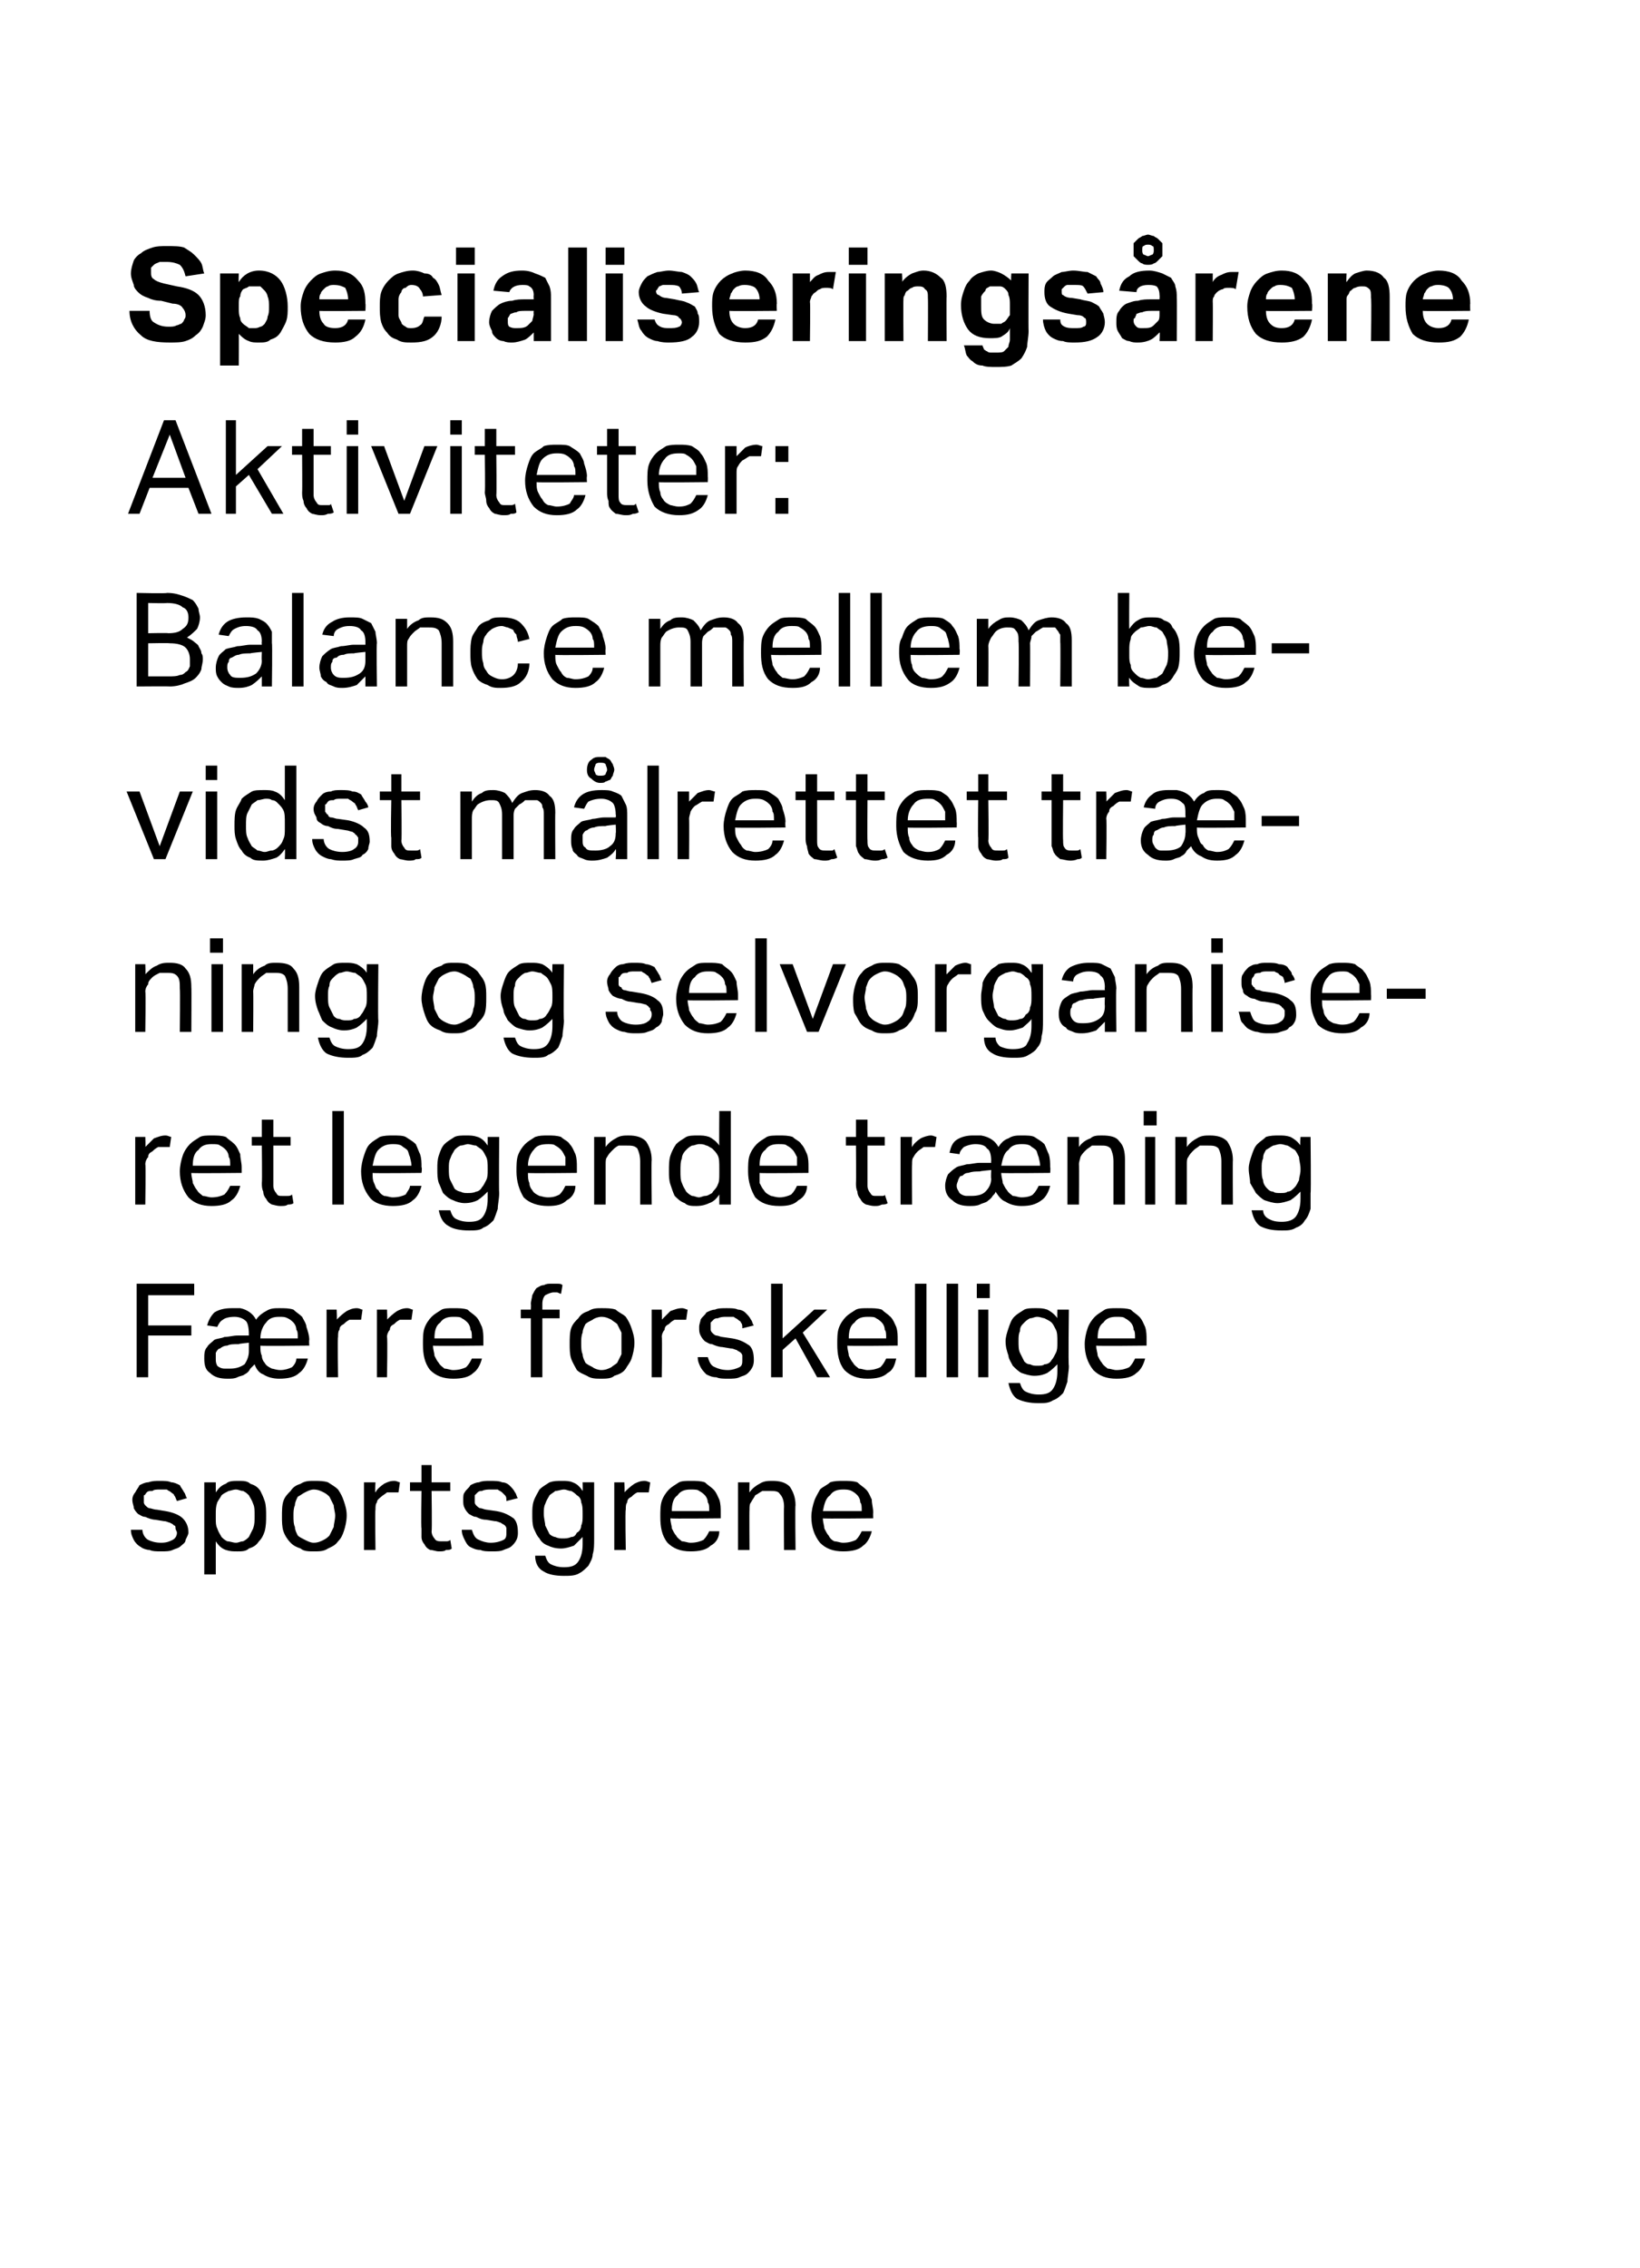<?xml version="1.0" standalone="no"?><!DOCTYPE svg PUBLIC "-//W3C//DTD SVG 1.1//EN" "http://www.w3.org/Graphics/SVG/1.1/DTD/svg11.dtd"><svg xmlns="http://www.w3.org/2000/svg" version="1.1" width="114px" height="157.6px" viewBox="0 -5 114 157.6" style="top:-5px"><desc>Specialiserings­ rene Aktiviteter: Balance mellem bevidst m lrettet tr ning og selvorganiseret legende tr ning F rre...</desc><defs/><g id="Polygon256730"><path d="m9.9 101.3c0 .3.2.6.4.7c.2.1.5.2.9.2c.4 0 .6-.1.8-.2c.2-.1.3-.3.3-.5c0-.1-.1-.2-.1-.3c0-.1 0-.2-.1-.2c-.1-.1-.1-.1-.3-.2c-.1 0-.2-.1-.4-.1l-.6-.1c-.2 0-.5-.1-.7-.2c-.2 0-.3-.1-.5-.2c-.1-.1-.2-.2-.3-.4c0-.2-.1-.3-.1-.6c0-.2.1-.4.2-.5c.1-.2.2-.3.3-.5c.2-.1.4-.2.6-.2c.3-.1.5-.1.8-.1c.3 0 .6 0 .8.1c.2 0 .4.1.6.2c.1.2.2.3.3.5c.1.1.1.3.2.4l-.7.2c-.1-.2-.1-.3-.2-.4c0-.1-.1-.1-.2-.2c-.1-.1-.2-.1-.3-.2h-.5c-.2 0-.4 0-.5.1c-.2 0-.3 0-.4.1c-.1.1-.1.2-.2.2v.5c0 .1.1.2.1.2c.1.1.2.2.3.2c.1 0 .3.1.5.1l.6.1c.6.1 1 .3 1.2.5c.2.2.4.5.4 1c0 .1-.1.3-.2.5c0 .2-.2.3-.3.4c-.2.2-.4.2-.6.3c-.2.1-.5.1-.8.1c-.3 0-.6 0-.8-.1c-.2 0-.5-.1-.6-.2c-.2-.1-.4-.3-.5-.5c-.1-.2-.2-.4-.2-.7h.8zm4.3-3.3h.8v.7c.2-.3.4-.5.7-.6c.2-.2.5-.2.9-.2c.3 0 .6 0 .8.2c.3.1.5.2.7.5c.1.2.2.4.3.7c.1.3.1.7.1 1c0 .4 0 .7-.1 1.1c-.1.3-.2.5-.4.7c-.2.3-.4.4-.7.5c-.2.2-.5.2-.8.2c-.3 0-.5 0-.8-.1c-.3-.1-.5-.3-.7-.6v2.3h-.8V98zm.8 2.5c0 .3 0 .5.1.7c.1.3.2.4.3.6c.1.1.2.2.4.3c.2 0 .4.1.6.1c.2 0 .3-.1.5-.1c.2-.1.3-.2.4-.3l.3-.6c.1-.3.1-.5.1-.9c0-.3 0-.6-.1-.8c-.1-.3-.2-.4-.3-.6c-.1-.1-.2-.2-.4-.3c-.2 0-.3-.1-.5-.1c-.2 0-.4.1-.5.1c-.2.1-.4.2-.5.3c-.1.2-.2.3-.3.5c-.1.3-.1.5-.1.8v.3zm6.8 2.3c-.3 0-.7 0-.9-.2c-.3-.1-.5-.2-.7-.4c-.2-.2-.4-.5-.5-.8c-.1-.3-.1-.7-.1-1c0-.4 0-.8.1-1.1c.1-.3.3-.5.5-.7c.2-.3.4-.4.7-.5c.3-.2.6-.2.9-.2c.4 0 .7 0 1 .1c.3.2.5.3.7.5c.2.3.3.5.4.8c.1.3.2.6.2 1c0 .4-.1.8-.2 1.1c-.1.3-.2.5-.4.7c-.2.3-.5.4-.7.5c-.3.2-.6.2-1 .2zm0-.6c.3 0 .5-.1.7-.2c.2-.1.3-.2.4-.3l.3-.6c0-.2.1-.5.1-.8c0-.2-.1-.5-.1-.7l-.3-.6c-.1-.1-.2-.2-.4-.3c-.2-.1-.4-.2-.7-.2c-.2 0-.4.1-.6.2c-.2.1-.3.2-.5.3c-.1.2-.2.4-.2.6c-.1.2-.1.5-.1.7c0 .3 0 .6.1.8c0 .2.1.4.2.6c.1.1.3.2.5.3c.2.1.4.2.6.2zm3.5-4.2h.8s-.05.74 0 .7c.1-.2.3-.4.6-.6c.2-.1.4-.2.7-.2c.2 0 .3.1.4.1l-.1.7h-.8c-.1.1-.3.2-.4.3c-.1.1-.3.2-.3.4c-.1.1-.1.3-.1.5c-.04.01 0 2.8 0 2.8h-.8V98zm4 .6h-.8v-.6h.8v-1.2h.7v1.2h1.3v.6H30s.04 2.77 0 2.8c0 .2.1.4.2.5c.1.2.3.2.5.2h.3c.1 0 .2 0 .3-.1l.1.6c-.1.1-.2.1-.4.1c-.1.1-.3.1-.5.1c-.2 0-.4-.1-.6-.1c-.2-.1-.3-.2-.4-.4c-.1-.1-.2-.3-.2-.5v-.6c-.04-.04 0-2.6 0-2.6zm3.5 2.7c.1.3.2.6.5.7c.2.1.5.2.8.2c.4 0 .7-.1.9-.2c.2-.1.2-.3.2-.5v-.3c0-.1-.1-.2-.1-.2c-.1-.1-.2-.1-.3-.2c-.1 0-.2-.1-.4-.1l-.6-.1c-.3 0-.5-.1-.7-.2c-.2 0-.3-.1-.5-.2c-.1-.1-.2-.2-.3-.4c-.1-.2-.1-.3-.1-.6c0-.2 0-.4.1-.5c.1-.2.3-.3.4-.5c.2-.1.4-.2.6-.2c.2-.1.5-.1.7-.1c.4 0 .7 0 .9.1c.2 0 .4.1.5.2c.2.2.3.3.4.5c.1.1.1.3.2.4l-.8.2c0-.2 0-.3-.1-.4l-.2-.2c-.1-.1-.2-.1-.3-.2h-.5c-.2 0-.4 0-.6.1c-.1 0-.2 0-.3.1l-.2.2v.5c0 .1.1.2.1.2c.1.1.2.2.3.2c.1 0 .3.1.4.1l.7.1c.6.1.9.3 1.2.5c.2.2.3.5.3 1c0 .1 0 .3-.1.5c-.1.2-.2.3-.3.4c-.2.2-.4.2-.6.3c-.2.1-.5.1-.8.1c-.3 0-.6 0-.8-.1c-.3 0-.5-.1-.7-.2c-.2-.1-.3-.3-.4-.5c-.1-.2-.2-.4-.2-.7h.7zm5.1 1.8c.1.3.2.5.4.6c.2.1.5.2.9.2c.5 0 .8-.1 1-.4c.2-.3.3-.7.3-1.2v-.5l-.6.6c-.3.1-.6.2-.9.2c-.4 0-.7-.1-.9-.2c-.3-.1-.5-.3-.6-.5c-.2-.2-.3-.5-.4-.7c-.1-.3-.1-.6-.1-1c0-.3 0-.6.1-.9c.1-.3.3-.6.4-.8c.2-.2.4-.3.7-.5c.3-.1.5-.1.9-.1c.2 0 .5 0 .7.1c.3.1.5.3.7.6c.02.02 0-.6 0-.6h.8v3.9c0 .4 0 .8-.1 1.1c0 .3-.2.6-.3.8c-.2.2-.4.4-.6.5c-.3.2-.7.2-1.1.2c-.6 0-1.1-.1-1.4-.3c-.4-.2-.6-.6-.6-1.1h.7zm2.6-2.9c0-.3 0-.6-.1-.8c0-.2-.1-.4-.3-.5c-.1-.1-.2-.2-.4-.3c-.2 0-.3-.1-.5-.1c-.2 0-.4.1-.6.1c-.1.1-.3.2-.4.3c-.1.2-.2.3-.3.6c-.1.2-.1.4-.1.7c0 .3.1.6.1.8l.3.6c.1.1.3.2.4.2c.2.1.4.1.5.1c.2 0 .4 0 .6-.1c.2 0 .3-.1.4-.3c.2-.1.3-.3.3-.5c.1-.2.1-.4.1-.7v-.1zm2.2-2.2h.7s.04.74 0 .7c.2-.2.4-.4.7-.6c.2-.1.4-.2.7-.2c.2 0 .3.1.4.1l-.1.7h-.8c-.2.1-.3.2-.4.3c-.2.1-.3.2-.3.4c-.1.1-.1.3-.1.5c-.05.01 0 2.8 0 2.8h-.8V98zm7.3 3.4c0 .4-.2.8-.6 1c-.3.3-.8.4-1.4.4c-.7 0-1.2-.2-1.6-.6c-.4-.5-.5-1.1-.5-1.8c0-.4 0-.8.1-1.1c.1-.3.3-.6.5-.8c.2-.2.4-.3.7-.5c.2-.1.5-.1.8-.1c.4 0 .7 0 1 .1c.2.2.4.3.6.5c.2.2.3.5.4.7c.1.3.1.6.1.9v.4s-3.45.04-3.5 0c0 .3.1.5.1.7c.1.2.2.4.3.5c.1.2.3.3.4.4c.2 0 .4.1.6.1c.4 0 .7-.1.9-.2c.2-.2.3-.4.4-.6h.7zm-.7-1.4c0-.3 0-.5-.1-.6c0-.2-.1-.4-.2-.5c-.1-.1-.2-.2-.4-.3c-.1-.1-.3-.1-.6-.1c-.4 0-.7.1-.9.4c-.3.2-.4.6-.4 1.1h2.6zm2-2h.8s-.02.73 0 .7c.2-.3.5-.5.7-.6c.3-.2.6-.2.9-.2c.5 0 .9.1 1.2.4c.2.3.4.7.4 1.3c-.04-.02 0 3.1 0 3.1h-.8s-.02-2.97 0-3c0-.4-.1-.7-.3-.9c-.1-.2-.4-.2-.7-.2h-.5c-.2.1-.3.2-.5.3c-.1.2-.2.3-.3.5c-.1.1-.1.3-.1.5c-.02.02 0 2.8 0 2.8h-.8V98zm9.3 3.4c-.1.4-.3.8-.6 1c-.3.3-.8.4-1.4.4c-.7 0-1.2-.2-1.6-.6c-.4-.5-.6-1.1-.6-1.8c0-.4.1-.8.2-1.1c.1-.3.3-.6.4-.8c.2-.2.5-.3.7-.5c.3-.1.6-.1.9-.1c.4 0 .7 0 1 .1c.2.2.4.3.6.5c.2.2.3.5.4.7c0 .3.1.6.1.9c-.02.05 0 .4 0 .4c0 0-3.48.04-3.5 0c0 .3.1.5.1.7c.1.2.2.4.3.5c.1.2.2.3.4.4c.2 0 .4.1.6.1c.4 0 .7-.1.9-.2c.2-.2.3-.4.4-.6h.7zm-.7-1.4c0-.3 0-.5-.1-.6c0-.2-.1-.4-.2-.5c-.1-.1-.2-.2-.4-.3c-.2-.1-.4-.1-.6-.1c-.4 0-.7.1-.9.4c-.3.2-.4.6-.5 1.1h2.7z" stroke="none" fill="#000"/></g><g id="Polygon256729"><path d="m9.5 84.2h4v.8h-3.2v2.1h3v.7h-3v2.9h-.8v-6.5zm4.9 2.9c.1-.4.3-.7.5-.9c.3-.2.7-.3 1.2-.3h.6c.5.1.9.4 1.1.8c.2-.3.5-.5.7-.6c.3-.2.6-.2.9-.2c.4 0 .7 0 1 .1c.2.2.4.3.6.5c.1.2.3.5.3.7c.1.3.2.6.2.9c-.03.05 0 .4 0 .4c0 0-3.44.04-3.4 0c0 .3 0 .5.1.7c0 .2.1.4.2.5c.1.2.3.3.5.4c.1 0 .3.1.6.1c.3 0 .6-.1.8-.2c.2-.2.3-.4.3-.6h.8c-.1.4-.3.8-.6 1c-.3.3-.8.4-1.4.4c-.4 0-.8-.1-1.1-.3c-.3-.1-.5-.4-.6-.7l-.3.3c-.1.2-.2.3-.4.4c-.1.1-.3.1-.5.2c-.2.1-.4.1-.7.1c-.5 0-.9-.1-1.2-.4c-.3-.2-.4-.5-.4-1c0-.3 0-.6.2-.8c.1-.2.3-.3.5-.5c.2-.1.5-.1.7-.2c.3 0 .6-.1.9-.1h.8v-.1c0-.5-.1-.8-.2-.9c-.2-.2-.5-.3-.8-.3c-.4 0-.7.1-.8.2c-.2.1-.3.3-.4.5l-.7-.1zm2.9 1.2s-.75.07-.7.1c-.4 0-.6 0-.8.1c-.2 0-.4.1-.5.2c-.1 0-.2.1-.3.3v.4c0 .2 0 .3.1.5c.1.1.3.2.5.2h.4c.4 0 .7-.1 1-.3c.2-.3.3-.6.3-.9v-.6zm3.4-.3c0-.3 0-.5-.1-.6c0-.2-.1-.4-.2-.5c-.1-.1-.2-.2-.4-.3c-.2-.1-.3-.1-.6-.1c-.4 0-.7.1-.9.4c-.2.2-.4.6-.4 1.1h2.6zm2-2h.7s.04.74 0 .7c.2-.2.4-.4.7-.6c.2-.1.4-.2.7-.2c.2 0 .3.1.4.1l-.1.7h-.8c-.2.1-.3.2-.4.3c-.2.1-.3.2-.3.4c-.1.1-.1.3-.1.5c-.05.01 0 2.8 0 2.8h-.8V86zm3.5 0h.7s.04.74 0 .7c.2-.2.4-.4.7-.6c.2-.1.4-.2.7-.2c.2 0 .3.1.4.1l-.1.7h-.8c-.2.1-.3.2-.4.3c-.2.1-.3.2-.3.4c-.1.1-.2.3-.2.5c.05.01 0 2.8 0 2.8h-.7V86zm7.3 3.4c-.1.4-.3.8-.6 1c-.3.3-.8.4-1.4.4c-.7 0-1.2-.2-1.6-.6c-.4-.5-.5-1.1-.5-1.8c0-.4 0-.8.1-1.1c.1-.3.3-.6.5-.8c.2-.2.4-.3.7-.5c.2-.1.5-.1.8-.1c.4 0 .7 0 1 .1c.2.2.4.3.6.5c.2.2.3.5.4.7c.1.3.1.6.1.9v.4s-3.46.04-3.5 0c0 .3.1.5.1.7c.1.2.2.4.3.5c.1.2.3.3.4.4c.2 0 .4.1.6.1c.4 0 .7-.1.9-.2c.2-.2.3-.4.4-.6h.7zm-.7-1.4c0-.3 0-.5-.1-.6c0-.2-.1-.4-.2-.5c-.1-.1-.2-.2-.4-.3c-.1-.1-.3-.1-.6-.1c-.4 0-.7.1-.9.4c-.3.2-.4.6-.4 1.1h2.6zm4.1-1.4h-.7v-.6h.7s.02-.38 0-.4c0-.2.1-.5.1-.6c.1-.2.2-.4.3-.5c.2-.1.3-.2.5-.2c.2-.1.3-.1.5-.1h.4c.2 0 .3 0 .4.1l-.1.6c-.1 0-.2-.1-.3-.1h-.2c-.2 0-.4.1-.6.2c-.1.1-.2.3-.2.6v.4h1.2v.6h-1.2v4.1h-.8v-4.1zm4.9 4.2c-.4 0-.7 0-1-.2c-.2-.1-.5-.2-.7-.4c-.1-.2-.3-.5-.4-.8c-.1-.3-.1-.7-.1-1c0-.4 0-.8.1-1.1c.1-.3.3-.5.5-.7c.2-.3.4-.4.7-.5c.3-.2.6-.2.9-.2c.4 0 .7 0 1 .1c.2.2.5.3.7.5c.2.3.3.5.4.8c.1.3.2.6.2 1c0 .4-.1.8-.2 1.1c-.1.3-.3.5-.4.7c-.2.3-.5.4-.8.5c-.2.2-.6.2-.9.2zm0-.6c.3 0 .5-.1.7-.2c.1-.1.3-.2.4-.3l.3-.6v-1.5l-.3-.6c-.1-.1-.3-.2-.4-.3c-.2-.1-.4-.2-.7-.2c-.2 0-.5.1-.6.2c-.2.1-.4.2-.5.3c-.1.2-.2.4-.2.6c-.1.2-.1.5-.1.7c0 .3 0 .6.1.8c0 .2.1.4.2.6c.1.1.3.2.5.3c.1.1.4.2.6.2zm3.5-4.2h.7s.03.74 0 .7l.6-.6c.3-.1.5-.2.8-.2c.2 0 .3.1.4.1l-.1.7h-.8c-.2.1-.3.2-.4.3c-.2.1-.3.2-.3.4c-.1.1-.2.3-.2.5c.04.01 0 2.8 0 2.8h-.7V86zm3.9 3.3c.1.3.2.6.5.7c.2.1.5.2.9.2c.3 0 .6-.1.8-.2c.2-.1.2-.3.2-.5v-.3c0-.1-.1-.2-.1-.2c-.1-.1-.2-.1-.3-.2c-.1 0-.2-.1-.4-.1l-.6-.1c-.2 0-.5-.1-.7-.2c-.2 0-.3-.1-.5-.2c-.1-.1-.2-.2-.3-.4c-.1-.2-.1-.3-.1-.6c0-.2.1-.4.1-.5c.1-.2.3-.3.4-.5c.2-.1.4-.2.6-.2c.2-.1.5-.1.8-.1c.3 0 .6 0 .8.1c.2 0 .4.1.5.2c.2.2.3.3.4.5c.1.1.1.3.2.4l-.8.2c0-.2 0-.3-.1-.4c0-.1-.1-.1-.2-.2c-.1-.1-.2-.1-.3-.2h-.5c-.2 0-.4 0-.6.1c-.1 0-.2 0-.3.1l-.2.2v.5c0 .1.1.2.1.2c.1.1.2.2.3.2c.1 0 .3.1.4.1l.7.1c.6.1.9.3 1.2.5c.2.2.3.5.3 1c0 .1 0 .3-.1.5c-.1.2-.2.3-.3.4c-.2.2-.4.2-.6.3c-.2.1-.5.1-.8.1c-.3 0-.6 0-.8-.1c-.3 0-.5-.1-.7-.2c-.1-.1-.3-.3-.4-.5c-.1-.2-.2-.4-.2-.7h.7zm4.4-5.1h.8v3.8l2.2-2h.9l-1.7 1.6l1.9 3.1h-.9L55.3 88l-.9.8v1.9h-.8v-6.5zm8.7 5.2c-.1.4-.2.8-.6 1c-.3.3-.8.4-1.4.4c-.7 0-1.2-.2-1.6-.6c-.4-.5-.5-1.1-.5-1.8c0-.4 0-.8.1-1.1c.1-.3.3-.6.5-.8c.2-.2.4-.3.7-.5c.2-.1.5-.1.8-.1c.4 0 .7 0 1 .1c.2.2.4.3.6.5c.2.2.3.5.4.7c.1.3.1.6.1.9v.4s-3.46.04-3.5 0c0 .3.1.5.1.7c.1.2.2.4.3.5c.1.2.3.3.4.4c.2 0 .4.1.6.1c.4 0 .7-.1.9-.2c.2-.2.3-.4.4-.6h.7zm-.7-1.4c0-.3 0-.5-.1-.6c0-.2-.1-.4-.2-.5c-.1-.1-.2-.2-.4-.3c-.1-.1-.3-.1-.6-.1c-.4 0-.7.1-.9.4c-.3.2-.4.6-.4 1.1h2.6zm2-3.8h.8v6.5h-.8v-6.5zm2.2 0h.8v6.5h-.8v-6.5zM68 86h.7v4.7h-.7V86zm-.1-1.8h.9v1h-.9v-1zm3 6.9c.1.3.2.5.4.6c.2.1.5.2.9.2c.5 0 .8-.1 1-.4c.2-.3.3-.7.3-1.2v-.5c-.2.2-.4.4-.7.6c-.2.1-.5.2-.9.2c-.3 0-.6-.1-.9-.2c-.2-.1-.4-.3-.6-.5c-.1-.2-.3-.5-.3-.7c-.1-.3-.2-.6-.2-1c0-.3.1-.6.2-.9c.1-.3.2-.6.4-.8c.2-.2.4-.3.7-.5c.2-.1.5-.1.8-.1c.3 0 .5 0 .8.1c.2.1.5.3.7.6c-.02.02 0-.6 0-.6h.8s-.05 3.92 0 3.9c0 .4-.1.8-.1 1.1c-.1.3-.2.6-.3.8c-.2.2-.4.4-.7.5c-.3.2-.6.2-1 .2c-.6 0-1.1-.1-1.5-.3c-.3-.2-.5-.6-.6-1.1h.8zm2.6-2.9c0-.3 0-.6-.1-.8c-.1-.2-.2-.4-.3-.5c-.1-.1-.3-.2-.5-.3c-.1 0-.3-.1-.5-.1c-.2 0-.3.1-.5.1c-.2.1-.3.2-.4.3c-.2.2-.3.3-.3.6c-.1.2-.1.4-.1.7c0 .3 0 .6.1.8l.3.6c.1.1.2.2.4.2c.2.1.3.1.5.1c.2 0 .4 0 .5-.1c.2 0 .4-.1.5-.3c.1-.1.2-.3.3-.5c.1-.2.1-.4.1-.7v-.1zm6.1 1.2c-.1.4-.3.8-.6 1c-.3.3-.8.4-1.4.4c-.7 0-1.2-.2-1.6-.6c-.4-.5-.6-1.1-.6-1.8c0-.4.1-.8.2-1.1c.1-.3.3-.6.5-.8c.2-.2.4-.3.7-.5c.2-.1.5-.1.8-.1c.4 0 .7 0 1 .1c.2.2.4.3.6.5c.2.2.3.5.4.7c.1.3.1.6.1.9v.4s-3.46.04-3.5 0c0 .3.1.5.1.7c.1.2.2.4.3.5c.1.2.3.3.4.4c.2 0 .4.1.6.1c.4 0 .7-.1.9-.2c.2-.2.3-.4.4-.6h.7zm-.7-1.4c0-.3 0-.5-.1-.6c0-.2-.1-.4-.2-.5c-.1-.1-.2-.2-.4-.3c-.1-.1-.3-.1-.6-.1c-.4 0-.7.1-.9.4c-.3.2-.4.6-.4 1.1h2.6z" stroke="none" fill="#000"/></g><g id="Polygon256728"><path d="m9.4 74h.7s.03.74 0 .7l.6-.6c.3-.1.5-.2.8-.2c.2 0 .3.1.4.1l-.1.7h-.8c-.2.1-.3.2-.4.3c-.2.1-.3.2-.3.4c-.1.1-.2.3-.2.5c.04.01 0 2.8 0 2.8h-.7V74zm7.3 3.4c-.1.4-.3.8-.6 1c-.3.3-.8.4-1.4.4c-.7 0-1.2-.2-1.6-.6c-.4-.5-.6-1.1-.6-1.8c0-.4.1-.8.2-1.1c.1-.3.3-.6.5-.8c.2-.2.4-.3.7-.5c.2-.1.5-.1.8-.1c.4 0 .7 0 1 .1c.2.2.4.3.6.5c.2.2.3.5.4.7c0 .3.1.6.1.9v.4s-3.47.04-3.5 0c0 .3.1.5.1.7c.1.2.2.4.3.5c.1.2.3.3.4.4c.2 0 .4.1.6.1c.4 0 .7-.1.9-.2c.2-.2.3-.4.4-.6h.7zM16 76c0-.3 0-.5-.1-.6c0-.2-.1-.4-.2-.5c-.1-.1-.2-.2-.4-.3c-.1-.1-.3-.1-.6-.1c-.4 0-.7.1-.9.4c-.3.2-.4.6-.4 1.1h2.6zm2.2-1.4h-.7v-.6h.7v-1.2h.8v1.2h1.2v.6H19v2.8c0 .2.1.4.2.5c.1.2.2.2.4.2h.4c.1 0 .2 0 .3-.1l.1.6c-.1.1-.3.1-.4.1c-.1.1-.3.1-.5.1c-.3 0-.5-.1-.6-.1c-.2-.1-.3-.2-.4-.4c-.1-.1-.2-.3-.2-.5c-.1-.2-.1-.4-.1-.6c.03-.04 0-2.6 0-2.6zm4.9-2.4h.8v6.5h-.8v-6.5zm6.2 5.2c-.1.4-.3.8-.6 1c-.3.3-.8.4-1.4.4c-.7 0-1.3-.2-1.6-.6c-.4-.5-.6-1.1-.6-1.8c0-.4.1-.8.2-1.1c.1-.3.2-.6.4-.8c.2-.2.4-.3.7-.5c.3-.1.6-.1.9-.1c.4 0 .7 0 .9.1c.3.2.5.3.7.5c.1.2.2.5.3.7c.1.3.1.6.1.9c.05.05 0 .4 0 .4c0 0-3.41.04-3.4 0c0 .3 0 .5.1.7c.1.2.1.4.3.5c.1.2.2.3.4.4c.2 0 .4.1.6.1c.4 0 .7-.1.9-.2c.1-.2.3-.4.3-.6h.8zm-.7-1.4c0-.3-.1-.5-.1-.6c-.1-.2-.1-.4-.2-.5c-.1-.1-.3-.2-.4-.3c-.2-.1-.4-.1-.6-.1c-.4 0-.7.1-1 .4c-.2.2-.3.6-.4 1.1h2.7zm2.7 3.1c.1.3.2.5.4.6c.2.1.5.2.9.2c.5 0 .8-.1 1-.4c.2-.3.3-.7.3-1.2v-.5c-.2.2-.4.4-.7.6c-.2.1-.5.2-.9.2c-.3 0-.6-.1-.8-.2c-.3-.1-.5-.3-.7-.5c-.1-.2-.2-.5-.3-.7c-.1-.3-.1-.6-.1-1c0-.3 0-.6.1-.9c.1-.3.2-.6.4-.8c.2-.2.4-.3.7-.5c.2-.1.5-.1.8-.1c.3 0 .5 0 .8.1c.3.1.5.3.7.6v-.6h.8s-.03 3.92 0 3.9c0 .4-.1.8-.1 1.1c-.1.3-.2.6-.3.8c-.2.2-.4.4-.7.5c-.2.2-.6.2-1 .2c-.6 0-1.1-.1-1.4-.3c-.4-.2-.6-.6-.7-1.1h.8zm2.6-2.9c0-.3 0-.6-.1-.8c-.1-.2-.2-.4-.3-.5c-.1-.1-.3-.2-.4-.3c-.2 0-.4-.1-.6-.1c-.1 0-.3.1-.5.1c-.2.1-.3.2-.4.3c-.1.2-.2.3-.3.6c-.1.2-.1.4-.1.7c0 .3 0 .6.1.8l.3.6c.1.1.3.2.4.2c.2.1.3.1.5.1c.2 0 .4 0 .6-.1c.1 0 .3-.1.4-.3c.1-.1.2-.3.3-.5c.1-.2.1-.4.1-.7v-.1zm6.1 1.2c0 .4-.2.8-.6 1c-.3.3-.7.4-1.3.4c-.7 0-1.3-.2-1.7-.6c-.3-.5-.5-1.1-.5-1.8c0-.4 0-.8.1-1.1c.1-.3.3-.6.5-.8c.2-.2.4-.3.7-.5c.3-.1.5-.1.9-.1c.3 0 .6 0 .9.1c.2.2.5.3.6.5c.2.2.3.5.4.7c.1.3.1.6.1.9v.4s-3.44.04-3.4 0c0 .3 0 .5.1.7c0 .2.1.4.2.5c.1.2.3.3.5.4c.1 0 .3.1.6.1c.4 0 .6-.1.8-.2c.2-.2.3-.4.4-.6h.7zm-.7-1.4v-.6c-.1-.2-.2-.4-.3-.5c-.1-.1-.2-.2-.4-.3c-.1-.1-.3-.1-.5-.1c-.5 0-.8.1-1 .4c-.2.2-.4.6-.4 1.1h2.6zm2-2h.8v.7c.2-.3.5-.5.7-.6c.3-.2.6-.2.9-.2c.5 0 .9.1 1.2.4c.2.3.4.7.4 1.3c-.03-.02 0 3.1 0 3.1h-.8v-3c0-.4-.1-.7-.2-.9c-.2-.2-.4-.2-.8-.2h-.5c-.2.1-.3.2-.4.3c-.2.2-.3.3-.4.5c-.1.1-.1.3-.1.5v2.8h-.8V74zm8.7 4c-.2.3-.4.5-.7.6c-.2.1-.5.2-.9.2c-.3 0-.6 0-.8-.2c-.3-.1-.5-.3-.7-.5c-.1-.2-.2-.5-.3-.8c-.1-.3-.1-.6-.1-.9c0-.4 0-.8.1-1.1c.1-.3.2-.5.4-.8c.2-.2.4-.3.7-.5c.2-.1.5-.1.8-.1c.3 0 .5 0 .8.1c.2.1.5.3.7.6c-.02-.01 0-2.4 0-2.4h.8v6.5h-.8v-.7zm0-1.8c0-.4 0-.7-.1-.9c-.1-.2-.2-.3-.4-.5c-.2-.1-.3-.2-.4-.2c-.2-.1-.3-.1-.5-.1c-.2 0-.3.1-.5.1c-.2.1-.3.2-.4.3c-.2.2-.3.4-.3.6c-.1.2-.1.5-.1.9c0 .3 0 .6.1.8c.1.3.2.4.3.6c.1.1.2.2.4.3c.2 0 .3.1.5.1c.1 0 .3-.1.4-.1c.2 0 .3-.1.5-.2c.1-.2.3-.3.4-.6c.1-.2.1-.4.1-.8v-.3zm6.1 1.2c0 .4-.2.8-.6 1c-.3.3-.7.4-1.3.4c-.8 0-1.3-.2-1.7-.6c-.3-.5-.5-1.1-.5-1.8c0-.4 0-.8.1-1.1c.1-.3.3-.6.5-.8c.2-.2.4-.3.7-.5c.2-.1.5-.1.9-.1c.3 0 .6 0 .9.1c.2.2.5.3.6.5c.2.2.3.5.4.7c.1.3.1.6.1.9v.4s-3.45.04-3.4 0v.7c.1.2.2.4.3.5c.1.2.3.3.5.4c.1 0 .3.1.6.1c.3 0 .6-.1.8-.2c.2-.2.3-.4.4-.6h.7zm-.7-1.4v-.6c-.1-.2-.2-.4-.3-.5c-.1-.1-.2-.2-.4-.3c-.1-.1-.3-.1-.6-.1c-.4 0-.7.1-.9.4c-.3.2-.4.6-.4 1.1h2.6zm4.1-1.4h-.7v-.6h.7v-1.2h.8v1.2h1.2v.6h-1.2v2.8c0 .2.1.4.2.5c.1.2.2.2.4.2h.4c.1 0 .2 0 .2-.1l.2.6c-.1.1-.3.1-.4.1c-.2.1-.3.1-.5.1c-.3 0-.5-.1-.6-.1c-.2-.1-.3-.2-.4-.4c-.1-.1-.2-.3-.2-.5c-.1-.2-.1-.4-.1-.6c.02-.04 0-2.6 0-2.6zm3.1-.6h.8s-.03.74 0 .7c.1-.2.3-.4.6-.6c.2-.1.5-.2.7-.2c.2 0 .3.1.4.1l-.1.7h-.8c-.1.1-.3.2-.4.3c-.1.1-.2.2-.3.4c-.1.1-.1.3-.1.5c-.02.01 0 2.8 0 2.8h-.8V74zm3.4 1.1c.1-.4.2-.7.5-.9c.3-.2.7-.3 1.1-.3h.6c.6.1 1 .4 1.2.8c.2-.3.4-.5.7-.6c.3-.2.6-.2.9-.2c.4 0 .7 0 .9.1c.3.2.5.3.7.5c.1.2.2.5.3.7c.1.3.1.6.1.9c.03.05 0 .4 0 .4c0 0-3.37.04-3.4 0c0 .3.1.5.1.7c.1.2.2.4.3.5c.1.2.3.3.4.4c.2 0 .4.1.6.1c.4 0 .7-.1.8-.2c.2-.2.3-.4.4-.6h.8c-.1.4-.3.8-.6 1c-.4.3-.8.4-1.4.4c-.4 0-.8-.1-1.1-.3c-.3-.1-.5-.4-.7-.7c0 .1-.1.2-.2.3c-.1.2-.3.3-.4.4c-.2.1-.3.1-.5.2c-.2.1-.5.1-.7.1c-.5 0-.9-.1-1.2-.4c-.3-.2-.5-.5-.5-1c0-.3.1-.6.2-.8c.2-.2.3-.3.6-.5c.2-.1.4-.1.7-.2c.3 0 .6-.1.9-.1h.8s-.03-.15 0-.1c0-.5-.1-.8-.3-.9c-.1-.2-.4-.3-.8-.3c-.3 0-.6.1-.8.2c-.1.1-.3.3-.3.5l-.7-.1zm2.9 1.2s-.78.07-.8.1c-.3 0-.5 0-.8.1c-.2 0-.3.1-.4.2c-.2 0-.2.1-.3.3c0 .1-.1.2-.1.4c0 .2.1.3.2.5c.1.1.3.2.5.2h.3c.5 0 .8-.1 1-.3c.3-.3.4-.6.4-.9c-.03-.03 0-.6 0-.6zm3.4-.3c0-.3-.1-.5-.1-.6c-.1-.2-.1-.4-.2-.5c-.1-.1-.3-.2-.4-.3c-.2-.1-.4-.1-.6-.1c-.4 0-.7.1-.9.4c-.3.2-.4.6-.5 1.1h2.7zm1.9-2h.8v.7c.2-.3.5-.5.8-.6c.2-.2.5-.2.8-.2c.6 0 1 .1 1.2.4c.3.3.4.7.4 1.3v3.1h-.8v-3c0-.4-.1-.7-.2-.9c-.2-.2-.4-.2-.7-.2h-.6c-.1.1-.3.2-.4.3c-.2.2-.3.3-.4.5c0 .1-.1.3-.1.5c.02.02 0 2.8 0 2.8h-.8V74zm5.4 0h.7v4.7h-.7V74zm-.1-1.8h.9v1h-.9v-1zm2.2 1.8h.8v.7c.2-.3.5-.5.7-.6c.3-.2.6-.2.9-.2c.5 0 .9.1 1.2.4c.2.3.4.7.4 1.3c-.02-.02 0 3.1 0 3.1h-.8v-3c0-.4-.1-.7-.2-.9c-.2-.2-.4-.2-.8-.2h-.5c-.1.1-.3.2-.4.3c-.2.2-.3.3-.4.5c-.1.1-.1.3-.1.5v2.8h-.8V74zm6.1 5.1c0 .3.2.5.4.6c.2.1.4.2.9.2c.4 0 .8-.1 1-.4c.2-.3.3-.7.3-1.2v-.5c-.2.2-.4.4-.7.6c-.3.1-.6.2-.9.2c-.3 0-.6-.1-.9-.2c-.2-.1-.4-.3-.6-.5c-.1-.2-.3-.5-.4-.7c0-.3-.1-.6-.1-1c0-.3.1-.6.2-.9c.1-.3.2-.6.4-.8c.2-.2.4-.3.6-.5c.3-.1.6-.1.9-.1c.3 0 .5 0 .8.1c.2.1.5.3.7.6c-.04.02 0-.6 0-.6h.7s.04 3.92 0 3.9v1.1c-.1.3-.2.6-.4.8c-.1.2-.3.4-.6.5c-.3.2-.6.2-1 .2c-.7 0-1.1-.1-1.5-.3c-.3-.2-.5-.6-.6-1.1h.8zm2.6-2.9c0-.3-.1-.6-.1-.8c-.1-.2-.2-.4-.3-.5c-.2-.1-.3-.2-.5-.3c-.1 0-.3-.1-.5-.1c-.2 0-.4.1-.5.1c-.2.1-.3.2-.5.3c-.1.2-.2.3-.2.6c-.1.2-.1.4-.1.7c0 .3 0 .6.1.8c0 .2.1.4.3.6c.1.1.2.2.4.2c.1.1.3.1.5.1c.2 0 .4 0 .5-.1c.2 0 .3-.1.5-.3c.1-.1.2-.3.3-.5c0-.2.1-.4.1-.7v-.1z" stroke="none" fill="#000"/></g><g id="Polygon256727"><path d="m9.4 62h.7s.03.73 0 .7c.3-.3.5-.5.8-.6c.3-.2.6-.2.9-.2c.5 0 .9.1 1.1.4c.3.3.4.7.4 1.3c.02-.02 0 3.1 0 3.1h-.8s.03-2.97 0-3c0-.4 0-.7-.2-.9c-.2-.2-.4-.2-.7-.2h-.5c-.2.1-.4.2-.5.3c-.2.2-.3.3-.3.5c-.1.1-.2.3-.2.5c.04.02 0 2.8 0 2.8h-.7V62zm5.3 0h.8v4.7h-.8V62zm-.1-1.8h.9v1h-.9v-1zm2.2 1.8h.8v.7c.2-.3.5-.5.8-.6c.2-.2.5-.2.8-.2c.6 0 1 .1 1.2.4c.3.3.4.7.4 1.3v3.1h-.8v-3c0-.4-.1-.7-.2-.9c-.2-.2-.4-.2-.7-.2h-.6c-.1.1-.3.2-.4.3c-.2.2-.3.3-.4.5c0 .1-.1.3-.1.5c.02.02 0 2.8 0 2.8h-.8V62zm6.1 5.1c.1.3.2.5.4.6c.2.1.5.2.9.2c.5 0 .8-.1 1-.4c.2-.3.3-.7.3-1.2v-.5c-.2.2-.4.4-.7.6c-.2.1-.5.2-.9.2c-.3 0-.6-.1-.8-.2c-.3-.1-.5-.3-.7-.5c-.1-.2-.2-.5-.3-.7c-.1-.3-.2-.6-.2-1c0-.3.1-.6.2-.9c.1-.3.2-.6.4-.8c.2-.2.4-.3.7-.5c.2-.1.5-.1.8-.1c.3 0 .5 0 .8.1c.2.1.5.3.7.6c-.02.02 0-.6 0-.6h.8s-.04 3.92 0 3.9c0 .4-.1.8-.1 1.1c-.1.3-.2.6-.3.8c-.2.2-.4.4-.7.5c-.2.2-.6.2-1 .2c-.6 0-1.1-.1-1.5-.3c-.3-.2-.5-.6-.6-1.1h.8zm2.6-2.9c0-.3 0-.6-.1-.8c-.1-.2-.2-.4-.3-.5c-.1-.1-.3-.2-.4-.3c-.2 0-.4-.1-.6-.1c-.2 0-.3.1-.5.1c-.2.1-.3.2-.4.3c-.2.2-.3.3-.3.6c-.1.2-.1.4-.1.7c0 .3 0 .6.1.8l.3.6c.1.1.2.2.4.2c.2.1.3.1.5.1c.2 0 .4 0 .5-.1c.2 0 .4-.1.5-.3c.1-.1.2-.3.3-.5c.1-.2.1-.4.1-.7v-.1zm6.1 2.6c-.4 0-.7 0-1-.2c-.3-.1-.5-.2-.7-.4c-.2-.2-.3-.5-.4-.8c-.1-.3-.2-.7-.2-1c0-.4.1-.8.2-1.1c.1-.3.2-.5.4-.7c.2-.3.5-.4.8-.5c.2-.2.5-.2.9-.2c.3 0 .6 0 .9.1c.3.2.5.3.7.5c.2.3.4.5.5.8c.1.3.1.6.1 1c0 .4 0 .8-.1 1.1c-.1.3-.3.5-.5.7c-.2.3-.4.4-.7.5c-.3.2-.6.2-.9.2zm0-.6c.2 0 .4-.1.6-.2c.2-.1.3-.2.5-.3c.1-.2.2-.4.2-.6c.1-.2.1-.5.1-.8c0-.2 0-.5-.1-.7c0-.2-.1-.4-.2-.6c-.2-.1-.3-.2-.5-.3c-.2-.1-.4-.2-.6-.2c-.3 0-.5.1-.7.2c-.2.1-.3.2-.4.3l-.3.6c0 .2-.1.5-.1.7c0 .3.1.6.1.8l.3.6c.1.1.2.2.4.3c.2.1.4.2.7.2zm4.2.9c.1.3.2.5.4.6c.2.1.5.2.9.2c.5 0 .8-.1 1-.4c.2-.3.3-.7.3-1.2v-.5c-.2.2-.4.4-.7.6c-.2.1-.5.2-.9.2c-.3 0-.6-.1-.9-.2c-.2-.1-.4-.3-.6-.5c-.1-.2-.3-.5-.3-.7c-.1-.3-.2-.6-.2-1c0-.3.1-.6.2-.9c.1-.3.2-.6.4-.8c.2-.2.4-.3.7-.5c.2-.1.5-.1.8-.1c.3 0 .5 0 .8.1c.2.1.5.3.7.6c-.02.02 0-.6 0-.6h.8s-.04 3.92 0 3.9c0 .4-.1.8-.1 1.1c-.1.3-.2.6-.3.8c-.2.2-.4.4-.7.5c-.2.2-.6.2-1 .2c-.6 0-1.1-.1-1.5-.3c-.3-.2-.5-.6-.6-1.1h.8zm2.6-2.9c0-.3 0-.6-.1-.8c-.1-.2-.2-.4-.3-.5c-.1-.1-.3-.2-.4-.3c-.2 0-.4-.1-.6-.1c-.2 0-.3.1-.5.1c-.2.1-.3.2-.4.3c-.2.2-.3.3-.3.6c-.1.2-.1.4-.1.7c0 .3 0 .6.1.8l.3.6c.1.1.2.2.4.2c.2.1.3.1.5.1c.2 0 .4 0 .5-.1c.2 0 .4-.1.5-.3c.1-.1.2-.3.3-.5c.1-.2.1-.4.1-.7v-.1zm4.5 1.1c0 .3.2.6.4.7c.2.1.5.2.9.2c.4 0 .7-.1.8-.2c.2-.1.3-.3.3-.5c0-.1 0-.2-.1-.3c0-.1 0-.2-.1-.2c0-.1-.1-.1-.2-.2c-.1 0-.3-.1-.5-.1l-.6-.1c-.2 0-.4-.1-.6-.2c-.2 0-.4-.1-.6-.2c-.1-.1-.2-.2-.3-.4c0-.2-.1-.3-.1-.6c0-.2.1-.4.2-.5c.1-.2.2-.3.4-.5c.1-.1.3-.2.5-.2c.3-.1.5-.1.8-.1c.3 0 .6 0 .8.1c.2 0 .4.1.6.2c.1.2.2.3.3.5c.1.1.1.3.2.4l-.7.2c-.1-.2-.1-.3-.2-.4c0-.1-.1-.1-.2-.2c-.1-.1-.2-.1-.3-.2h-.5c-.2 0-.4 0-.5.1c-.2 0-.3 0-.4.1c-.1.1-.1.2-.2.2v.5c0 .1.1.2.2.2c0 .1.1.2.2.2c.1 0 .3.1.5.1l.6.1c.6.1 1 .3 1.2.5c.3.2.4.5.4 1c0 .1-.1.3-.1.5c-.1.2-.2.3-.4.4c-.2.2-.3.2-.6.3c-.2.1-.5.1-.8.1c-.3 0-.5 0-.8-.1c-.2 0-.4-.1-.6-.2c-.2-.1-.4-.3-.5-.5c-.1-.2-.2-.4-.2-.7h.8zm8.3.1c-.1.4-.3.8-.6 1c-.3.3-.8.4-1.4.4c-.7 0-1.2-.2-1.6-.6c-.4-.5-.6-1.1-.6-1.8c0-.4.1-.8.2-1.1c.1-.3.3-.6.5-.8c.2-.2.4-.3.7-.5c.2-.1.5-.1.8-.1c.4 0 .7 0 1 .1c.2.2.4.3.6.5c.2.2.3.5.4.7c0 .3.1.6.1.9v.4s-3.47.04-3.5 0c0 .3.1.5.1.7c.1.2.2.4.3.5c.1.2.3.3.4.4c.2 0 .4.1.6.1c.4 0 .7-.1.9-.2c.2-.2.3-.4.4-.6h.7zm-.7-1.4c0-.3 0-.5-.1-.6c0-.2-.1-.4-.2-.5c-.1-.1-.2-.2-.4-.3c-.1-.1-.3-.1-.6-.1c-.4 0-.7.1-.9.4c-.3.2-.4.6-.4 1.1h2.6zm2-3.8h.8v6.5h-.8v-6.5zm1.7 1.8h.9l1.4 3.8l1.4-3.8h.9l-1.9 4.7h-.8L54.2 62zm7.3 4.8c-.3 0-.6 0-.9-.2c-.3-.1-.5-.2-.7-.4c-.2-.2-.3-.5-.5-.8c-.1-.3-.1-.7-.1-1c0-.4.1-.8.2-1.1c.1-.3.2-.5.4-.7c.2-.3.5-.4.7-.5c.3-.2.6-.2 1-.2c.3 0 .6 0 .9.1c.3.2.5.3.7.5c.2.3.4.5.5.8c.1.3.1.6.1 1c0 .4 0 .8-.2 1.1c-.1.3-.2.5-.4.7c-.2.3-.4.4-.7.5c-.3.2-.6.2-1 .2zm0-.6c.3 0 .5-.1.7-.2c.2-.1.3-.2.4-.3c.2-.2.2-.4.3-.6c.1-.2.1-.5.1-.8c0-.2 0-.5-.1-.7c-.1-.2-.1-.4-.3-.6c-.1-.1-.2-.2-.4-.3c-.2-.1-.4-.2-.7-.2c-.2 0-.4.1-.6.2c-.2.1-.3.2-.4.3c-.2.2-.2.4-.3.6c0 .2-.1.5-.1.7c0 .3.1.6.1.8c.1.2.1.4.3.6c.1.1.2.2.4.3c.2.1.4.2.6.2zM65 62h.8s-.02.74 0 .7l.6-.6c.2-.1.5-.2.7-.2c.2 0 .3.1.4.1v.7h-.9c-.1.1-.3.2-.4.3c-.1.1-.2.2-.3.4c-.1.1-.1.3-.1.5v2.8h-.8V62zm4.2 5.1c0 .3.2.5.3.6c.2.1.5.2.9.2c.5 0 .9-.1 1-.4c.2-.3.3-.7.3-1.2v-.5c-.1.2-.4.4-.6.6c-.3.1-.6.2-.9.2c-.4 0-.6-.1-.9-.2c-.2-.1-.4-.3-.6-.5c-.2-.2-.3-.5-.4-.7c-.1-.3-.1-.6-.1-1c0-.3.1-.6.1-.9c.1-.3.3-.6.5-.8c.1-.2.4-.3.6-.5c.3-.1.6-.1.9-.1c.2 0 .5 0 .7.1c.3.1.5.3.7.6c.04.02 0-.6 0-.6h.8v3.9c0 .4 0 .8-.1 1.1c0 .3-.1.6-.3.8c-.1.2-.4.4-.6.5c-.3.2-.6.2-1.1.2c-.6 0-1.1-.1-1.4-.3c-.4-.2-.6-.6-.6-1.1h.8zm2.5-2.9c0-.3 0-.6-.1-.8c0-.2-.1-.4-.3-.5c-.1-.1-.2-.2-.4-.3c-.2 0-.3-.1-.5-.1c-.2 0-.4.1-.5.1c-.2.1-.4.2-.5.3c-.1.2-.2.3-.3.6c0 .2-.1.4-.1.7c0 .3.1.6.1.8l.3.6c.2.1.3.2.5.2c.1.1.3.1.4.1c.2 0 .4 0 .6-.1c.2 0 .3-.1.4-.3c.2-.1.3-.3.3-.5c.1-.2.1-.4.1-.7v-.1zm5.1 1.8l-.6.6c-.3.1-.6.2-1 .2c-.2 0-.4 0-.6-.1c-.2-.1-.4-.1-.5-.3c-.2-.1-.3-.2-.4-.4c-.1-.2-.1-.4-.1-.6c0-.3.1-.6.2-.8c.1-.2.3-.3.6-.5c.2-.1.4-.1.7-.2c.3 0 .6-.1.9-.1h.8s-.02-.19 0-.2c0-.4-.1-.7-.3-.8c-.1-.2-.4-.3-.8-.3c-.4 0-.6.1-.8.2c-.2.1-.3.3-.3.5l-.8-.1c.1-.4.3-.7.6-.9c.4-.2.8-.3 1.3-.3c.4 0 .7 0 .9.1l.6.3l.3.6c0 .2.1.5.1.8c-.04-.05 0 3 0 3h-.8v-.7zm0-1.7s-.76.07-.8.1c-.3 0-.5 0-.8.1c-.2 0-.3.1-.5.2c-.1 0-.2.1-.2.3c-.1.1-.1.2-.1.4c0 .2.1.4.2.5c.2.2.4.2.7.2c.5 0 .8-.1 1.1-.3c.3-.2.4-.5.4-.9c-.02-.03 0-.6 0-.6zm2.1-2.3h.8v.7c.2-.3.5-.5.8-.6c.2-.2.5-.2.8-.2c.6 0 .9.1 1.2.4c.3.3.4.7.4 1.3c-.02-.02 0 3.1 0 3.1h-.8v-3c0-.4-.1-.7-.2-.9c-.2-.2-.4-.2-.8-.2h-.5c-.1.1-.3.2-.4.3c-.2.2-.3.3-.4.5c-.1.1-.1.3-.1.5v2.8h-.8V62zm5.3 0h.8v4.7h-.8V62zm0-1.8h.8v1h-.8v-1zm2.7 5.1c.1.3.2.6.4.7c.2.1.5.2.9.2c.4 0 .7-.1.8-.2c.2-.1.3-.3.3-.5v-.3c-.1-.1-.1-.2-.2-.2c0-.1-.1-.1-.2-.2c-.1 0-.3-.1-.4-.1l-.6-.1c-.3 0-.5-.1-.7-.2c-.2 0-.4-.1-.5-.2c-.2-.1-.3-.2-.3-.4c-.1-.2-.1-.3-.1-.6c0-.2 0-.4.1-.5c.1-.2.2-.3.4-.5c.2-.1.3-.2.6-.2c.2-.1.4-.1.7-.1c.3 0 .6 0 .8.1c.3 0 .5.1.6.2c.1.2.3.3.3.5c.1.1.2.3.2.4l-.7.2c0-.2-.1-.3-.1-.4c-.1-.1-.2-.1-.3-.2c0-.1-.2-.1-.3-.2h-.5c-.2 0-.4 0-.5.1c-.1 0-.3 0-.4.1c0 .1-.1.2-.1.2c-.1.1-.1.2-.1.3v.2c.1.1.1.2.2.2c0 .1.1.2.3.2c.1 0 .2.1.4.1l.7.1c.5.1.9.3 1.1.5c.3.2.4.5.4 1c0 .1 0 .3-.1.5c-.1.2-.2.3-.4.4c-.1.2-.3.2-.6.3c-.2.1-.5.1-.8.1c-.3 0-.5 0-.8-.1c-.2 0-.4-.1-.6-.2c-.2-.1-.3-.3-.5-.5c-.1-.2-.1-.4-.2-.7h.8zm8.3.1c0 .4-.2.8-.6 1c-.3.3-.7.4-1.3.4c-.7 0-1.3-.2-1.7-.6c-.3-.5-.5-1.1-.5-1.8c0-.4 0-.8.1-1.1c.1-.3.3-.6.5-.8c.2-.2.4-.3.7-.5c.3-.1.5-.1.9-.1c.3 0 .6 0 .9.1c.2.2.5.3.6.5c.2.2.3.5.4.7c.1.3.1.6.1.9c.02.05 0 .4 0 .4c0 0-3.44.04-3.4 0c0 .3 0 .5.1.7c0 .2.1.4.2.5c.1.2.3.3.5.4c.1 0 .3.1.6.1c.4 0 .6-.1.8-.2c.2-.2.3-.4.4-.6h.7zm-.7-1.4v-.6c-.1-.2-.2-.4-.3-.5c-.1-.1-.2-.2-.4-.3c-.1-.1-.3-.1-.5-.1c-.5 0-.8.1-1 .4c-.2.2-.4.6-.4 1.1h2.6zm1.9-.3h2.7v.7h-2.7v-.7z" stroke="none" fill="#000"/></g><g id="Polygon256726"><path d="m8.8 50h.9l1.4 3.8l1.4-3.8h.9l-1.9 4.7h-.8L8.8 50zm5.5 0h.8v4.7h-.8V50zm0-1.8h.8v1h-.8v-1zm5.5 5.8c-.2.3-.4.5-.6.6c-.3.1-.6.2-.9.2c-.4 0-.7 0-.9-.2c-.3-.1-.5-.3-.6-.5c-.2-.2-.3-.5-.4-.8c-.1-.3-.1-.6-.1-.9c0-.4 0-.8.1-1.1c.1-.3.3-.5.4-.8c.2-.2.4-.3.7-.5c.2-.1.5-.1.9-.1c.2 0 .5 0 .7.1c.3.1.5.3.7.6v-2.4h.8v6.5h-.8s.03-.69 0-.7zm0-1.8c0-.4 0-.7-.1-.9c-.1-.2-.2-.3-.4-.5c-.1-.1-.2-.2-.4-.2c-.1-.1-.3-.1-.4-.1c-.2 0-.4.1-.6.1c-.1.1-.3.2-.4.3l-.3.6c-.1.2-.1.5-.1.9c0 .3 0 .6.1.8c.1.3.2.4.3.6c.1.1.3.2.4.3c.2 0 .3.1.5.1c.2 0 .3-.1.5-.1c.1 0 .3-.1.4-.2c.2-.2.3-.3.4-.6c.1-.2.1-.4.1-.8v-.3zm2.7 1.1c0 .3.2.6.4.7c.2.1.5.2.9.2c.4 0 .7-.1.8-.2c.2-.1.3-.3.3-.5v-.3c-.1-.1-.1-.2-.2-.2c0-.1-.1-.1-.2-.2c-.1 0-.3-.1-.4-.1l-.6-.1c-.3 0-.5-.1-.7-.2c-.2 0-.4-.1-.5-.2c-.2-.1-.3-.2-.3-.4c-.1-.2-.2-.3-.2-.6c0-.2.1-.4.2-.5c.1-.2.2-.3.4-.5c.1-.1.3-.2.6-.2c.2-.1.4-.1.7-.1c.3 0 .6 0 .8.1c.3 0 .4.1.6.2c.1.2.2.3.3.5c.1.1.2.3.2.4l-.7.2c-.1-.2-.1-.3-.2-.4c0-.1-.1-.1-.2-.2c-.1-.1-.2-.1-.3-.2h-.5c-.2 0-.4 0-.5.1c-.2 0-.3 0-.4.1c-.1.1-.1.2-.2.2v.5c.1.1.1.2.2.2c0 .1.1.2.2.2c.2 0 .3.1.5.1l.7.1c.5.1.9.3 1.1.5c.3.2.4.5.4 1c0 .1-.1.3-.1.5c-.1.2-.2.3-.4.4c-.1.2-.3.2-.6.3c-.2.1-.5.1-.8.1c-.3 0-.5 0-.8-.1c-.2 0-.4-.1-.6-.2c-.2-.1-.4-.3-.5-.5c-.1-.2-.2-.4-.2-.7h.8zm4.7-2.7h-.8v-.6h.8v-1.2h.7v1.2h1.3v.6h-1.3s.04 2.77 0 2.8c0 .2.1.4.2.5c.1.2.2.2.5.2h.3c.1 0 .2 0 .3-.1l.1.6c-.1.1-.2.1-.4.1c-.1.1-.3.1-.5.1c-.2 0-.5-.1-.6-.1c-.2-.1-.3-.2-.4-.4c-.1-.1-.2-.3-.2-.5v-.6c-.05-.04 0-2.6 0-2.6zM32 50h.8v.7c.2-.3.4-.5.7-.6c.2-.2.5-.2.8-.2c.3 0 .6.1.8.2c.2.2.4.4.5.7c.2-.3.4-.6.7-.7c.3-.1.5-.2.9-.2c.4 0 .8.1 1 .4c.3.2.4.6.4 1.2c-.02-.05 0 3.2 0 3.2h-.8v-3.1c0-.2 0-.4-.1-.5c0-.1 0-.2-.1-.3c-.1-.1-.2-.2-.3-.2h-.8c-.1.1-.2.2-.4.3l-.3.3c-.1.2-.1.4-.1.5v3h-.8v-3.1c0-.4-.1-.6-.2-.8c-.1-.2-.3-.2-.6-.2c-.3 0-.6.1-.9.3c-.1.1-.2.3-.3.4c-.1.2-.1.4-.1.6v2.8h-.8V50zm10.8 4c-.1.2-.3.4-.6.6c-.3.1-.6.2-1 .2c-.2 0-.4 0-.6-.1c-.2-.1-.4-.1-.5-.3c-.1-.1-.3-.2-.3-.4c-.1-.2-.1-.4-.1-.6c0-.3 0-.6.2-.8c.1-.2.3-.3.5-.5c.2-.1.5-.1.8-.2c.2 0 .5-.1.8-.1h.8s.03-.19 0-.2c0-.4-.1-.7-.2-.8c-.2-.2-.5-.3-.8-.3c-.4 0-.7.1-.9.2c-.1.1-.2.3-.3.5l-.7-.1c.1-.4.3-.7.6-.9c.3-.2.7-.3 1.3-.3c.3 0 .6 0 .8.1c.3.1.5.2.6.3l.3.6c.1.2.1.5.1.8v3h-.8s.05-.66 0-.7zm0-1.7s-.72.07-.7.1c-.3 0-.6 0-.8.1c-.2 0-.4.1-.5.2c-.1 0-.2.1-.3.3v.4c0 .2 0 .4.2.5c.1.2.3.2.7.2c.4 0 .8-.1 1-.3c.3-.2.4-.5.4-.9c.03-.03 0-.6 0-.6zm-2-3.8c0-.3.1-.6.3-.7c.2-.2.4-.2.6-.2h.4c.1.1.2.1.3.2c.1.1.1.2.2.3c0 .1.1.2.1.4c0 .1-.1.3-.1.4c-.1.1-.1.2-.2.3c-.1 0-.2.1-.3.1c-.1.1-.2.1-.4.1c-.2 0-.4-.1-.6-.3c-.2-.1-.3-.3-.3-.6zm.9.4c.2 0 .3 0 .4-.1c0-.1.1-.2.1-.3c0-.2-.1-.3-.1-.4c-.1-.1-.2-.1-.4-.1c-.1 0-.2 0-.3.1c0 .1-.1.2-.1.4c0 .1.1.2.1.3c.1.1.2.1.3.1zm3.3-.7h.8v6.5h-.8v-6.5zm2.1 1.8h.8v.7l.6-.6c.3-.1.5-.2.8-.2c.1 0 .3.1.4.1l-.1.7h-.8c-.2.1-.3.2-.5.3c-.1.1-.2.2-.3.4c0 .1-.1.3-.1.5c.02.01 0 2.8 0 2.8h-.8V50zm7.4 3.4c-.1.4-.3.8-.6 1c-.3.3-.8.4-1.4.4c-.7 0-1.2-.2-1.6-.6c-.4-.5-.6-1.1-.6-1.8c0-.4.1-.8.2-1.1c.1-.3.2-.6.4-.8c.2-.2.5-.3.7-.5c.3-.1.6-.1.9-.1c.4 0 .7 0 .9.1c.3.2.5.3.7.5c.1.2.3.5.3.7c.1.3.2.6.2.9c-.03.05 0 .4 0 .4c0 0-3.49.04-3.5 0c0 .3 0 .5.1.7c.1.2.2.4.3.5c.1.2.2.3.4.4c.2 0 .4.1.6.1c.4 0 .7-.1.9-.2c.2-.2.3-.4.3-.6h.8zm-.7-1.4c0-.3 0-.5-.1-.6c0-.2-.1-.4-.2-.5c-.1-.1-.2-.2-.4-.3c-.2-.1-.4-.1-.6-.1c-.4 0-.7.1-1 .4c-.2.2-.3.6-.4 1.1h2.7zm2.2-1.4h-.7v-.6h.7v-1.2h.8v1.2h1.2v.6h-1.2v2.8c0 .2 0 .4.1.5c.1.2.3.2.5.2h.4c.1 0 .1 0 .2-.1l.2.6c-.2.1-.3.1-.4.1c-.2.1-.3.1-.5.1c-.3 0-.5-.1-.7-.1c-.1-.1-.3-.2-.4-.4c0-.1-.1-.3-.1-.5c-.1-.2-.1-.4-.1-.6v-2.6zm3.5 0h-.7v-.6h.7v-1.2h.8v1.2h1.2v.6h-1.2s-.02 2.77 0 2.8c0 .2 0 .4.1.5c.1.2.3.2.5.2h.3c.1 0 .2 0 .3-.1l.2.6c-.2.1-.3.1-.4.1c-.2.1-.3.1-.5.1c-.3 0-.5-.1-.7-.1c-.1-.1-.3-.2-.4-.4c-.1-.1-.1-.3-.2-.5v-3.2zm6.9 2.8c0 .4-.2.8-.6 1c-.3.3-.7.4-1.3.4c-.7 0-1.3-.2-1.7-.6c-.3-.5-.5-1.1-.5-1.8c0-.4 0-.8.1-1.1c.1-.3.3-.6.5-.8c.2-.2.4-.3.7-.5c.3-.1.5-.1.9-.1c.3 0 .6 0 .9.1c.3.2.5.3.6.5c.2.2.3.5.4.7c.1.3.1.6.1.9c.02.05 0 .4 0 .4c0 0-3.44.04-3.4 0c0 .3 0 .5.1.7c0 .2.1.4.2.5c.1.2.3.3.5.4c.1 0 .3.1.6.1c.4 0 .6-.1.8-.2c.2-.2.3-.4.4-.6h.7zm-.7-1.4v-.6c-.1-.2-.2-.4-.3-.5c-.1-.1-.2-.2-.4-.3c-.1-.1-.3-.1-.5-.1c-.5 0-.8.1-1 .4c-.2.2-.4.6-.4 1.1h2.6zm2.3-1.4h-.8v-.6h.8v-1.2h.7v1.2h1.3v.6h-1.3s.04 2.77 0 2.8c0 .2.1.4.2.5c.1.2.2.2.5.2h.3c.1 0 .2 0 .3-.1l.1.6c-.1.1-.2.1-.4.1c-.1.1-.3.1-.5.1c-.2 0-.5-.1-.6-.1c-.2-.1-.3-.2-.4-.4c-.1-.1-.2-.3-.2-.5v-.6c-.04-.04 0-2.6 0-2.6zm5.1 0h-.7v-.6h.7v-1.2h.8v1.2h1.2v.6h-1.2s-.03 2.77 0 2.8c0 .2 0 .4.1.5c.1.2.3.2.5.2h.3c.1 0 .2 0 .3-.1l.1.6c-.1.1-.2.1-.3.1c-.2.1-.4.1-.5.1c-.3 0-.5-.1-.7-.1c-.1-.1-.3-.2-.4-.4c-.1-.1-.1-.3-.2-.5v-3.2zm3.1-.6h.7s.03.74 0 .7l.6-.6c.3-.1.5-.2.8-.2c.2 0 .3.1.4.1l-.1.7h-.8c-.2.1-.3.2-.4.3c-.2.1-.3.2-.3.4c-.1.1-.2.3-.2.5c.04.01 0 2.8 0 2.8h-.7V50zm3.3 1.1c.1-.4.3-.7.6-.9c.2-.2.6-.3 1.1-.3h.6c.6.1 1 .4 1.2.8c.2-.3.4-.5.7-.6c.2-.2.5-.2.9-.2c.3 0 .6 0 .9.1c.2.2.5.3.6.5c.2.2.3.5.4.7c.1.3.1.6.1.9v.4s-3.4.04-3.4 0c0 .3 0 .5.1.7c.1.2.1.4.3.5c.1.2.2.3.4.4c.2 0 .4.1.6.1c.4 0 .6-.1.8-.2c.2-.2.3-.4.4-.6h.7c-.1.4-.3.8-.6 1c-.3.3-.7.4-1.3.4c-.5 0-.8-.1-1.1-.3c-.3-.1-.6-.4-.7-.7l-.3.3c-.1.2-.2.3-.4.4c-.1.1-.3.1-.5.2c-.2.1-.4.1-.6.1c-.5 0-.9-.1-1.2-.4c-.3-.2-.5-.5-.5-1c0-.3.1-.6.2-.8c.1-.2.3-.3.5-.5c.3-.1.5-.1.8-.2c.3 0 .5-.1.8-.1h.8s.03-.15 0-.1c0-.5 0-.8-.2-.9c-.2-.2-.4-.3-.8-.3c-.4 0-.6.1-.8.2c-.2.1-.3.3-.3.5l-.8-.1zm2.9 1.2s-.72.07-.7.1c-.3 0-.6 0-.8.1c-.2 0-.3.1-.5.2c-.1 0-.2.1-.2.3c-.1.1-.1.2-.1.4c0 .2.1.3.2.5c.1.1.2.2.4.2h.4c.4 0 .8-.1 1-.3c.2-.3.3-.6.3-.9c.03-.03 0-.6 0-.6zm3.4-.3v-.6c-.1-.2-.2-.4-.3-.5c-.1-.1-.2-.2-.4-.3c-.1-.1-.3-.1-.5-.1c-.4 0-.7.1-1 .4c-.2.2-.3.6-.4 1.1h2.6zm1.9-.3h2.6v.7h-2.6v-.7z" stroke="none" fill="#000"/></g><g id="Polygon256725"><path d="m9.5 36.2s2.1.05 2.1 0c.5 0 .8.1 1.1.2c.3.1.5.2.7.3c.2.2.3.4.4.6c0 .2.1.4.1.6c0 .3-.1.6-.2.8c-.2.2-.4.4-.7.6c.2.1.4.2.5.3c.1.1.3.2.3.3c.1.2.2.3.2.5c.1.1.1.3.1.4c0 .3-.1.5-.1.7c-.1.3-.3.5-.4.6c-.2.2-.5.3-.8.4c-.2.1-.6.2-1 .2c-.04-.02-2.3 0-2.3 0v-6.5zm2.2 2.8c.5 0 .8-.1 1-.3c.3-.2.4-.4.4-.8c0-.3-.1-.6-.4-.7c-.2-.2-.6-.3-1.1-.3c-.03.03-1.3 0-1.3 0v2.1s1.41-.03 1.4 0zm0 3c.3 0 .6 0 .8-.1c.2 0 .3-.1.4-.2c.2-.1.2-.2.3-.4v-.5c0-.3-.1-.6-.3-.8c-.2-.2-.6-.3-1.1-.3c0-.03-1.5 0-1.5 0v2.3h1.4zm6.5 0c-.2.2-.4.4-.7.6c-.2.1-.5.2-.9.2c-.2 0-.5 0-.7-.1c-.2-.1-.3-.1-.5-.3c-.1-.1-.2-.2-.3-.4c-.1-.2-.1-.4-.1-.6c0-.3.1-.6.2-.8c.1-.2.3-.3.5-.5c.3-.1.5-.1.8-.2c.3 0 .6-.1.9-.1h.8s-.03-.19 0-.2c0-.4-.1-.7-.3-.8c-.1-.2-.4-.3-.8-.3c-.4 0-.6.1-.8.2c-.2.1-.3.3-.4.5l-.7-.1c.1-.4.3-.7.6-.9c.3-.2.8-.3 1.3-.3c.4 0 .6 0 .9.1c.2.1.4.2.5.3c.2.2.3.4.4.6v.8c.04-.05 0 3 0 3h-.7v-.7zm0-1.7s-.78.07-.8.1c-.3 0-.6 0-.8.1c-.2 0-.3.1-.5.2c-.1 0-.2.1-.2.3c-.1.1-.1.2-.1.4c0 .2.1.4.2.5c.1.2.4.2.7.2c.5 0 .8-.1 1.1-.3c.2-.2.4-.5.4-.9c-.03-.03 0-.6 0-.6zm2.1-4.1h.8v6.5h-.8v-6.5zm5.1 5.8l-.6.6c-.3.1-.6.2-1 .2c-.2 0-.4 0-.6-.1c-.2-.1-.4-.1-.5-.3c-.2-.1-.3-.2-.4-.4c0-.2-.1-.4-.1-.6c0-.3.1-.6.2-.8c.2-.2.3-.3.6-.5c.2-.1.4-.1.7-.2c.3 0 .6-.1.9-.1h.8v-.2c0-.4-.1-.7-.3-.8c-.1-.2-.4-.3-.8-.3c-.4 0-.6.1-.8.2c-.2.1-.3.3-.3.5l-.8-.1c.1-.4.3-.7.7-.9c.3-.2.7-.3 1.2-.3c.4 0 .7 0 .9.1l.6.3l.3.6c0 .2.1.5.1.8c-.04-.05 0 3 0 3h-.8v-.7zm0-1.7s-.76.07-.8.1c-.3 0-.5 0-.7.1c-.3 0-.4.1-.5.2c-.2 0-.3.1-.3.3c-.1.1-.1.2-.1.4c0 .2.1.4.2.5c.2.2.4.2.7.2c.5 0 .8-.1 1.1-.3c.3-.2.4-.5.4-.9v-.6zm2.1-2.3h.8v.7c.2-.3.5-.5.8-.6c.2-.2.5-.2.8-.2c.6 0 .9.1 1.2.4c.3.3.4.7.4 1.3v3.1h-.8v-3c0-.4-.1-.7-.2-.9c-.2-.2-.4-.2-.8-.2h-.5c-.1.1-.3.2-.4.3c-.2.2-.3.3-.4.5c-.1.1-.1.3-.1.5v2.8h-.8V38zm9.3 3.1c0 .5-.2 1-.6 1.3c-.3.3-.8.4-1.4.4c-.3 0-.6 0-.9-.2c-.3-.1-.5-.2-.7-.4c-.2-.3-.3-.5-.4-.8c-.1-.3-.1-.7-.1-1c0-.4 0-.7.1-1.1c.1-.3.3-.5.4-.7c.2-.3.5-.4.8-.5c.2-.2.5-.2.9-.2c.5 0 1 .1 1.3.4c.3.3.5.6.6 1.1l-.8.2c0-.2-.1-.3-.1-.5c-.1-.1-.2-.2-.2-.3c-.1-.1-.2-.1-.4-.2c-.1 0-.3-.1-.4-.1c-.3 0-.5.1-.7.2c-.1.1-.3.2-.4.4c-.1.1-.2.3-.2.5c-.1.3-.1.5-.1.7c0 .3 0 .5.1.8c0 .2.1.4.2.5c.1.2.2.3.4.4c.2.1.4.2.7.2c.3 0 .6-.1.8-.3c.2-.2.3-.5.3-.8h.8zm5.2.3c-.1.4-.3.8-.6 1c-.3.3-.8.4-1.4.4c-.7 0-1.2-.2-1.6-.6c-.4-.5-.6-1.1-.6-1.8c0-.4.1-.8.2-1.1c.1-.3.2-.6.4-.8c.2-.2.5-.3.7-.5c.3-.1.6-.1.9-.1c.4 0 .7 0 .9.1c.3.2.5.3.7.5c.1.2.3.5.3.7c.1.3.2.6.2.9c-.03.05 0 .4 0 .4c0 0-3.49.04-3.5 0c0 .3 0 .5.1.7c.1.2.2.4.3.5c.1.2.2.3.4.4c.2 0 .4.1.6.1c.4 0 .7-.1.9-.2c.2-.2.3-.4.3-.6h.8zm-.7-1.4c0-.3 0-.5-.1-.6c0-.2-.1-.4-.2-.5c-.1-.1-.2-.2-.4-.3c-.2-.1-.4-.1-.6-.1c-.4 0-.7.1-1 .4c-.2.2-.3.6-.4 1.1h2.7zm3.8-2h.8v.7c.2-.3.4-.5.7-.6c.2-.2.5-.2.8-.2c.3 0 .6.1.8.2c.2.2.4.4.5.7c.2-.3.4-.6.7-.7c.3-.1.5-.2.9-.2c.4 0 .8.1 1 .4c.3.2.4.6.4 1.2c-.02-.05 0 3.2 0 3.2h-.8v-3.1c0-.2 0-.4-.1-.5c0-.1 0-.2-.1-.3c-.1-.1-.2-.2-.3-.2h-.8c-.1.1-.2.2-.4.3l-.3.3c-.1.2-.1.4-.1.5v3h-.8v-3.1c0-.4-.1-.6-.2-.8c-.1-.2-.3-.2-.6-.2c-.3 0-.6.1-.9.3c-.1.1-.2.3-.3.4c-.1.2-.1.4-.1.6v2.8h-.8V38zM57 41.4c0 .4-.2.8-.6 1c-.3.3-.7.4-1.3.4c-.8 0-1.3-.2-1.7-.6c-.4-.5-.5-1.1-.5-1.8c0-.4 0-.8.1-1.1c.1-.3.3-.6.5-.8c.2-.2.4-.3.7-.5c.2-.1.5-.1.9-.1c.3 0 .6 0 .9.1c.2.2.4.3.6.5c.2.2.3.5.4.7c.1.3.1.6.1.9v.4s-3.45.04-3.5 0c0 .3.1.5.1.7c.1.2.2.4.3.5c.1.2.3.3.4.4c.2 0 .4.1.7.1c.3 0 .6-.1.8-.2c.2-.2.3-.4.4-.6h.7zm-.7-1.4c0-.3 0-.5-.1-.6c0-.2-.1-.4-.2-.5c-.1-.1-.2-.2-.4-.3c-.1-.1-.3-.1-.6-.1c-.4 0-.7.1-.9.4c-.3.2-.4.6-.4 1.1h2.6zm2-3.8h.8v6.5h-.8v-6.5zm2.2 0h.8v6.5h-.8v-6.5zm6.2 5.2c-.1.4-.3.8-.6 1c-.4.3-.8.4-1.4.4c-.7 0-1.3-.2-1.6-.6c-.4-.5-.6-1.1-.6-1.8c0-.4 0-.8.2-1.1c.1-.3.2-.6.4-.8c.2-.2.4-.3.7-.5c.3-.1.6-.1.9-.1c.3 0 .7 0 .9.1c.3.2.5.3.6.5c.2.2.3.5.4.7c.1.3.1.6.1.9c.04.05 0 .4 0 .4c0 0-3.42.04-3.4 0c0 .3 0 .5.1.7c0 .2.1.4.2.5c.2.2.3.3.5.4c.2 0 .4.1.6.1c.4 0 .7-.1.8-.2c.2-.2.3-.4.4-.6h.8zM66 40c0-.3-.1-.5-.1-.6c-.1-.2-.1-.4-.2-.5c-.1-.1-.3-.2-.4-.3c-.2-.1-.4-.1-.6-.1c-.4 0-.8.1-1 .4c-.2.2-.4.6-.4 1.1h2.7zm1.9-2h.8v.7c.2-.3.5-.5.7-.6c.3-.2.5-.2.8-.2c.3 0 .6.1.8.2c.2.2.4.4.5.7c.2-.3.4-.6.7-.7c.3-.1.6-.2.9-.2c.4 0 .8.1 1 .4c.3.2.4.6.4 1.2v3.2h-.8s.03-3.07 0-3.1v-.5c-.1-.1-.1-.2-.2-.3c-.1-.1-.1-.2-.2-.2h-.8c-.2.1-.3.2-.5.3l-.3.3c0 .2-.1.4-.1.5c.02.04 0 3 0 3h-.8s.04-3.06 0-3.1c0-.4 0-.6-.2-.8c-.1-.2-.3-.2-.6-.2c-.3 0-.6.1-.8.3c-.1.1-.2.3-.3.4c-.1.2-.2.4-.2.6c.02 0 0 2.8 0 2.8h-.8V38zm9.8-1.8h.8s-.02 2.47 0 2.5c.2-.3.4-.5.6-.6c.3-.2.6-.2.9-.2c.4 0 .7 0 .9.2c.3.1.5.2.6.5c.2.2.3.4.4.7c.1.3.1.7.1 1c0 .4 0 .7-.1 1.1c-.1.3-.3.5-.4.7c-.2.3-.4.4-.7.5c-.3.2-.5.2-.9.2c-.2 0-.5 0-.7-.1c-.3-.2-.5-.3-.7-.6c-.03-.02 0 .6 0 .6h-.8v-6.5zm.8 4.3c0 .3 0 .5.1.7c0 .3.1.4.3.6c.1.1.2.2.4.3c.2 0 .3.1.5.1c.2 0 .4-.1.6-.1c.1-.1.3-.2.4-.3l.3-.6c.1-.3.1-.5.1-.9c0-.3-.1-.6-.1-.8c-.1-.3-.2-.4-.3-.6c-.1-.1-.3-.2-.4-.3c-.2 0-.3-.1-.5-.1c-.2 0-.4.1-.6.1c-.1.1-.3.2-.4.3c-.2.2-.3.3-.3.5c-.1.3-.1.5-.1.8v.3zm8.7.9c-.1.4-.3.8-.6 1c-.3.3-.8.4-1.4.4c-.7 0-1.2-.2-1.6-.6c-.4-.5-.6-1.1-.6-1.8c0-.4.1-.8.2-1.1c.1-.3.3-.6.5-.8c.2-.2.4-.3.7-.5c.2-.1.5-.1.8-.1c.4 0 .7 0 1 .1c.2.2.4.3.6.5c.2.2.3.5.4.7c.1.3.1.6.1.9v.4s-3.46.04-3.5 0c0 .3.1.5.1.7c.1.2.2.4.3.5c.1.2.3.3.4.4c.2 0 .4.1.6.1c.4 0 .7-.1.9-.2c.2-.2.3-.4.4-.6h.7zm-.7-1.4c0-.3 0-.5-.1-.6c0-.2-.1-.4-.2-.5c-.1-.1-.2-.2-.4-.3c-.1-.1-.3-.1-.6-.1c-.4 0-.7.1-.9.4c-.3.2-.4.6-.4 1.1h2.6zm1.9-.3h2.6v.7h-2.6v-.7z" stroke="none" fill="#000"/></g><g id="Polygon256724"><path d="m11.4 24.2h.8l2.5 6.5h-.9l-.7-1.8h-2.7l-.7 1.8h-.8l2.5-6.5zm1.5 4l-1.1-3l-1.2 3h2.3zm2.8-4h.7v3.8l2.2-2h1l-1.7 1.6l1.8 3.1h-.8L17.3 28l-.9.8v1.9h-.7v-6.5zm5.3 2.4h-.7v-.6h.7v-1.2h.8v1.2h1.2v.6h-1.2v2.8c0 .2.1.4.2.5c.1.2.2.2.4.2h.4c.1 0 .2 0 .2-.1l.2.6c-.1.1-.3.1-.4.1c-.2.1-.3.1-.5.1c-.3 0-.5-.1-.6-.1c-.2-.1-.3-.2-.4-.4c-.1-.1-.2-.3-.2-.5c-.1-.2-.1-.4-.1-.6c.02-.04 0-2.6 0-2.6zm3.1-.6h.8v4.7h-.8V26zm0-1.8h.8v1h-.8v-1zm1.7 1.8h.9l1.4 3.8l1.4-3.8h.9l-1.9 4.7h-.8L25.8 26zm5.5 0h.8v4.7h-.8V26zm0-1.8h.8v1h-.8v-1zm2.4 2.4h-.7v-.6h.7v-1.2h.8v1.2h1.3v.6h-1.3s.03 2.77 0 2.8c0 .2.1.4.2.5c.1.2.2.2.4.2h.4c.1 0 .2 0 .3-.1l.1.6c-.1.1-.2.1-.4.1c-.1.1-.3.1-.5.1c-.3 0-.5-.1-.6-.1c-.2-.1-.3-.2-.4-.4c-.1-.1-.2-.3-.2-.5c0-.2-.1-.4-.1-.6c.04-.04 0-2.6 0-2.6zm7 2.8c-.1.4-.3.8-.6 1c-.3.3-.8.4-1.4.4c-.7 0-1.2-.2-1.6-.6c-.4-.5-.6-1.1-.6-1.8c0-.4.1-.8.2-1.1c.1-.3.2-.6.4-.8c.2-.2.5-.3.7-.5c.3-.1.6-.1.9-.1c.4 0 .7 0 .9.1c.3.2.5.3.7.5c.1.2.3.5.3.7c.1.3.2.6.2.9c-.03.05 0 .4 0 .4c0 0-3.49.04-3.5 0c0 .3 0 .5.1.7c.1.2.2.4.3.5c.1.2.2.3.4.4c.2 0 .4.1.6.1c.4 0 .7-.1.9-.2c.1-.2.3-.4.3-.6h.8zM40 28c0-.3 0-.5-.1-.6c0-.2-.1-.4-.2-.5c-.1-.1-.2-.2-.4-.3c-.2-.1-.4-.1-.6-.1c-.4 0-.7.1-1 .4c-.2.2-.3.6-.4 1.1h2.7zm2.2-1.4h-.7v-.6h.7v-1.2h.8v1.2h1.2v.6H43v2.8c0 .2 0 .4.1.5c.1.2.3.2.5.2h.4c.1 0 .1 0 .2-.1l.2.6c-.2.1-.3.1-.4.1c-.2.1-.3.1-.5.1c-.3 0-.5-.1-.7-.1c-.1-.1-.3-.2-.4-.4c-.1-.1-.1-.3-.1-.5c-.1-.2-.1-.4-.1-.6v-2.6zm7 2.8c-.1.4-.3.8-.6 1c-.4.3-.8.4-1.4.4c-.7 0-1.3-.2-1.7-.6c-.3-.5-.5-1.1-.5-1.8c0-.4 0-.8.1-1.1c.1-.3.3-.6.5-.8c.2-.2.4-.3.7-.5c.3-.1.6-.1.9-.1c.3 0 .6 0 .9.1c.3.2.5.3.6.5c.2.2.3.5.4.7c.1.3.1.6.1.9c.02.05 0 .4 0 .4c0 0-3.43.04-3.4 0c0 .3 0 .5.1.7c0 .2.1.4.2.5c.1.2.3.3.5.4c.1 0 .3.1.6.1c.4 0 .6-.1.8-.2c.2-.2.3-.4.4-.6h.8zm-.8-1.4v-.6c-.1-.2-.2-.4-.3-.5c-.1-.1-.2-.2-.4-.3c-.1-.1-.3-.1-.5-.1c-.5 0-.8.1-1 .4c-.2.2-.4.6-.4 1.1h2.6zm2-2h.8v.7l.6-.6c.2-.1.5-.2.8-.2c.1 0 .3.1.4.1l-.1.7h-.8c-.2.1-.3.2-.5.3c-.1.1-.2.2-.3.4c-.1.1-.1.3-.1.5v2.8h-.8V26zm3.5 3.6h.9v1.1h-.9v-1.1zm0-3.6h.9v1.1h-.9V26z" stroke="none" fill="#000"/></g><g id="Polygon256723"><path d="m10.4 16.6c0 .4.1.7.3.8c.3.2.6.3 1 .3c.3 0 .4 0 .6-.1c.1 0 .2-.1.3-.1c.1-.1.2-.2.2-.3c.1-.1.1-.2.1-.3c0-.2-.1-.4-.2-.5c-.1-.2-.4-.3-.7-.3l-.8-.2c-.4 0-.7-.1-.9-.2c-.3-.1-.5-.2-.7-.4c-.1-.1-.3-.3-.3-.5c-.1-.3-.2-.5-.2-.8c0-.3.1-.6.2-.9c.1-.2.3-.4.5-.5c.2-.2.5-.3.8-.4c.3-.1.6-.1 1-.1c.5 0 .9 0 1.2.1c.3.2.5.3.7.5c.2.2.4.4.5.6c.1.2.1.5.2.7l-1.3.2c-.1-.4-.2-.6-.4-.8c-.2-.1-.5-.2-.9-.2h-.5c-.2.1-.3.1-.4.2l-.2.2v.3c0 .2 0 .4.2.5c.1.1.3.2.7.3l.9.2c.7.1 1.2.3 1.5.6c.3.3.5.8.5 1.4c0 .3-.1.5-.2.8c-.1.2-.2.4-.5.6c-.2.2-.4.3-.7.4c-.3.1-.7.1-1.1.1c-.9 0-1.6-.1-2-.5c-.5-.4-.8-1-.8-1.7h1.4zm4.9-2.6h1.3s-.03.6 0 .6c.3-.5.8-.8 1.4-.8c.7 0 1.2.3 1.5.7c.3.4.5 1.1.5 1.8c0 .4 0 .7-.1 1c-.1.3-.3.6-.4.8c-.2.3-.4.4-.7.5c-.2.2-.5.2-.8.2c-.3 0-.5 0-.7-.1c-.3-.1-.5-.3-.7-.5c.01-.01 0 2.2 0 2.2h-1.3V14zm1.3 2.4c0 .3 0 .5.1.7c0 .2.1.3.2.4c.1.1.3.2.4.3h.4c.1 0 .2 0 .4-.1c.1 0 .2-.1.3-.2c.1-.2.2-.3.2-.5c.1-.2.1-.4.1-.7c0-.2 0-.5-.1-.7c0-.1-.1-.3-.2-.4l-.3-.3h-.8c-.1.1-.2.1-.4.2c-.1.1-.2.3-.2.5c-.1.1-.1.3-.1.6v.2zm8.8.8c-.1.5-.3.9-.7 1.2c-.3.3-.8.4-1.4.4c-.8 0-1.4-.2-1.8-.6c-.4-.5-.6-1.1-.6-1.9c0-.4.1-.7.2-1c.1-.3.3-.6.5-.8c.2-.2.4-.4.7-.5c.3-.1.6-.2 1-.2c.7 0 1.2.2 1.6.7c.4.4.5.9.5 1.6c.03.03 0 .5 0 .5c0 0-3.23.03-3.2 0c0 .4.1.7.3.9c.1.2.4.3.8.3c.5 0 .8-.2.9-.6h1.2zm-1.2-1.4c0-.3-.1-.6-.2-.8c-.2-.1-.4-.2-.8-.2c-.1 0-.3 0-.4.1c-.1 0-.2.1-.3.2c-.1.1-.2.2-.2.3c-.1.1-.1.3-.1.4h2zm6.5 1.2c0 .5-.2 1-.5 1.3c-.4.4-.9.5-1.6.5c-.4 0-.7 0-1-.2c-.3-.1-.5-.2-.7-.5c-.2-.2-.3-.4-.4-.7c-.1-.4-.1-.7-.1-1.1c0-.3 0-.7.1-1c.1-.3.3-.6.5-.8c.2-.2.4-.4.7-.5c.3-.1.6-.2 1-.2c.3 0 .6.1.8.2c.3 0 .5.1.6.3c.2.1.3.3.4.5c.1.2.1.4.2.7l-1.3.1c0-.2-.1-.4-.2-.5c-.1-.2-.3-.3-.6-.3c-.2 0-.3.1-.4.2c-.2 0-.3.2-.3.3c-.1.1-.2.3-.2.5v1.1c0 .2.1.3.2.5c0 .1.1.2.3.3c.1.1.2.1.4.1c.3 0 .5-.1.6-.2c.2-.1.2-.4.3-.6h1.2zm1.1-3h1.2v4.7h-1.2V14zm-.1-1.8h1.3v1.2h-1.3v-1.2zm5.4 5.9c-.2.2-.4.4-.6.5c-.3.1-.6.2-.9.2c-.2 0-.4 0-.6-.1c-.2 0-.4-.1-.5-.2c-.2-.2-.3-.3-.3-.5c-.1-.2-.2-.4-.2-.6c0-.3.1-.6.2-.8c.2-.2.4-.4.6-.5c.2-.1.5-.2.8-.2c.3-.1.6-.1.9-.1h.6s-.02-.27 0-.3c0-.3-.1-.5-.3-.6c-.1-.1-.3-.1-.5-.1c-.5 0-.8.2-.9.5l-1.1-.1c.1-.5.3-.8.6-1c.4-.3.8-.4 1.4-.4c.4 0 .7.1.9.2c.3.1.5.2.7.3l.3.6c.1.3.1.5.1.8v3h-1.2v-.6zm0-1.5h-.6c-.2 0-.5 0-.6.1c-.2 0-.3.1-.4.1c-.1.1-.1.2-.2.3v.2c0 .2 0 .3.1.4c.2.1.3.1.5.1c.3 0 .6 0 .8-.2l.3-.3c0-.1.1-.3.1-.5c-.02.02 0-.2 0-.2zm2.4-4.4h1.3v6.5h-1.3v-6.5zm2.6 1.8h1.2v4.7h-1.2V14zm0-1.8h1.3v1.2h-1.3v-1.2zm3.4 5c.1.3.2.4.4.5c.2.1.4.1.6.1c.3 0 .5 0 .7-.1c.1 0 .2-.2.2-.3c0-.1-.1-.3-.2-.3c0-.1-.2-.2-.4-.2l-.7-.1c-.5-.1-1-.3-1.2-.5c-.3-.2-.5-.6-.5-1c0-.2.1-.4.2-.6c.1-.2.2-.3.4-.5c.2-.1.4-.2.7-.3c.2 0 .5-.1.8-.1c.3 0 .7.1.9.1c.3.1.5.2.6.3c.2.2.3.3.4.5c.1.2.1.4.2.6l-1.2.1c0-.2-.1-.4-.2-.5c-.2-.1-.4-.1-.7-.1h-.4c-.1 0-.2.1-.3.1c0 .1-.1.1-.1.2l-.1.1c0 .2.1.3.2.3c.1.1.3.2.5.2l.6.1c.4.1.6.1.8.2c.3.1.4.2.6.3c.1.2.2.3.2.5c.1.1.1.3.1.6c0 .4-.2.8-.5 1c-.3.3-.9.4-1.6.4c-.2 0-.5 0-.8-.1c-.2 0-.4-.1-.6-.2c-.2-.1-.4-.3-.5-.5c-.2-.2-.2-.5-.3-.8h1.2zm8.4 0c-.1.5-.3.9-.6 1.2c-.4.3-.8.4-1.5.4c-.8 0-1.4-.2-1.8-.6c-.3-.5-.5-1.1-.5-1.9c0-.4 0-.7.1-1c.1-.3.3-.6.5-.8c.2-.2.5-.4.8-.5c.2-.1.6-.2.9-.2c.7 0 1.3.2 1.6.7c.4.4.6.9.6 1.6c-.03.03 0 .5 0 .5c0 0-3.28.03-3.3 0c0 .4.1.7.3.9c.2.2.5.3.8.3c.5 0 .8-.2.9-.6h1.2zm-1.1-1.4c0-.3-.1-.6-.3-.8c-.1-.1-.4-.2-.7-.2c-.2 0-.3 0-.5.1c-.1 0-.2.1-.3.2c-.1.1-.1.2-.2.3c0 .1-.1.3-.1.4h2.1zm2.3-1.8h1.2v.6c.2-.2.3-.4.6-.5c.2-.1.4-.2.7-.2h.5l-.2 1.2c-.1-.1-.3-.1-.5-.1c-.1 0-.3 0-.4.1c-.1 0-.2.1-.3.2c-.2.1-.2.2-.3.3c0 .1-.1.2-.1.4c.04-.04 0 2.7 0 2.7h-1.2V14zm3.9 0h1.2v4.7H59V14zm0-1.8h1.3v1.2H59v-1.2zm2.5 1.8h1.2s.05.63 0 .6c.2-.3.5-.5.7-.6c.3-.1.5-.2.8-.2c.5 0 .9.2 1.2.5c.3.2.4.7.4 1.3c-.02-.03 0 3.1 0 3.1h-1.3s.02-2.96 0-3c0-.3 0-.5-.2-.6c-.1-.2-.3-.2-.5-.2c-.1 0-.3 0-.4.1c-.1 0-.2.1-.3.2c-.1 0-.2.2-.2.3c-.1.1-.1.2-.1.3c-.02.05 0 2.9 0 2.9h-1.3V14zm6.8 5c0 .1.1.2.1.3c.1 0 .1.1.2.1c.1.1.2.1.3.1h.3c.3 0 .5 0 .6-.1l.3-.3c0-.2.1-.3.1-.5v-.8c-.1.3-.3.4-.6.6c-.2.1-.5.1-.8.1c-.7 0-1.2-.2-1.5-.6c-.3-.4-.5-1-.5-1.7c0-.4.1-.7.2-1c.1-.3.2-.5.4-.7c.1-.2.4-.4.6-.5c.3-.1.6-.2.9-.2c.2 0 .5.1.7.2c.2.1.5.3.7.5c-.04.01 0-.5 0-.5h1.2s-.02 4.02 0 4c0 .4-.1.8-.1 1.1c-.1.3-.2.5-.4.8c-.2.2-.4.3-.7.5c-.3.1-.7.1-1.1.1c-.3 0-.7 0-.9-.1c-.3 0-.5-.1-.7-.3c-.2-.1-.3-.3-.4-.4c-.1-.2-.1-.5-.2-.7h1.3zm1.9-2.8c0-.3 0-.5-.1-.7c0-.2-.1-.3-.2-.4c-.1-.1-.2-.2-.4-.2h-.7c-.1.1-.3.1-.3.3c-.1.1-.2.2-.3.4v.6c0 .5 0 .8.2 1c.2.2.5.3.7.3h.5c.1-.1.2-.1.3-.2c.1-.1.2-.3.3-.4v-.7zm3.5 1c0 .3.1.4.3.5c.2.1.4.1.7.1c.3 0 .5 0 .6-.1c.2 0 .2-.2.2-.3c0-.1 0-.3-.1-.3c-.1-.1-.2-.2-.5-.2l-.6-.1c-.6-.1-1-.3-1.3-.5c-.3-.2-.4-.6-.4-1c0-.2 0-.4.1-.6c.1-.2.3-.3.5-.5c.1-.1.4-.2.6-.3c.2 0 .5-.1.8-.1c.4 0 .7.1 1 .1l.6.3c.1.2.3.3.3.5c.1.2.2.4.2.6l-1.1.1c-.1-.2-.2-.4-.3-.5c-.1-.1-.3-.1-.6-.1h-.5c-.1 0-.2.1-.2.1l-.2.2v.1c0 .2 0 .3.1.3c.1.1.3.2.6.2l.6.1c.3.1.6.1.8.2c.2.1.4.2.5.3c.1.2.2.3.3.5c0 .1.1.3.1.6c0 .4-.2.8-.5 1c-.4.3-.9.4-1.6.4c-.3 0-.6 0-.8-.1c-.3 0-.5-.1-.7-.2c-.2-.1-.4-.3-.5-.5c-.1-.2-.2-.5-.2-.8h1.2zm6.9.9c-.2.2-.4.4-.6.5c-.2.1-.5.2-.9.2c-.2 0-.4 0-.6-.1c-.2 0-.3-.1-.5-.2c-.1-.2-.2-.3-.3-.5c-.1-.2-.1-.4-.1-.6c0-.3 0-.6.2-.8c.1-.2.3-.4.5-.5c.3-.1.5-.2.8-.2c.3-.1.6-.1.9-.1h.6s.02-.27 0-.3c0-.3-.1-.5-.2-.6c-.2-.1-.4-.1-.6-.1c-.5 0-.8.2-.8.5l-1.2-.1c.1-.5.3-.8.7-1c.3-.3.8-.4 1.4-.4c.3 0 .6.1.9.2l.6.3c.1.2.3.4.3.6c.1.3.1.5.1.8c.02.01 0 3 0 3h-1.2s.04-.62 0-.6zm0-1.5h-.5c-.3 0-.5 0-.7.1c-.2 0-.3.1-.4.1c0 .1-.1.2-.1.3c-.1 0-.1.1-.1.2c0 .2.1.3.2.4c.1.1.2.1.4.1c.4 0 .6 0 .8-.2l.3-.3c.1-.1.1-.3.1-.5v-.2zm-1.8-4.2v-.5l.3-.3c.1-.1.2-.1.3-.2c.1 0 .3-.1.4-.1c.1 0 .3.1.4.1c.1.1.2.1.3.2l.3.3v.9l-.3.3c-.1.1-.2.2-.3.2c-.1.1-.3.1-.4.1c-.1 0-.3 0-.4-.1c-.1 0-.2-.1-.3-.2l-.3-.3v-.4zm1 .4c.1 0 .2-.1.3-.1c.1-.1.1-.2.1-.3c0-.2 0-.3-.1-.3c-.1-.1-.2-.1-.3-.1c-.1 0-.2 0-.3.1c-.1 0-.1.1-.1.3c0 .1 0 .2.1.3c.1 0 .2.1.3.1zm3.3 1.2h1.2v.6c.1-.2.3-.4.6-.5c.2-.1.4-.2.7-.2h.5l-.2 1.2c-.1-.1-.3-.1-.5-.1c-.2 0-.3 0-.4.1c-.1 0-.3.1-.4.2c-.1.1-.2.2-.2.3c-.1.1-.1.2-.1.4c.02-.04 0 2.7 0 2.7h-1.2V14zm8.1 3.2c-.1.5-.3.9-.6 1.2c-.4.3-.9.4-1.5.4c-.8 0-1.4-.2-1.8-.6c-.4-.5-.6-1.1-.6-1.9c0-.4.1-.7.2-1c.1-.3.3-.6.5-.8c.2-.2.4-.4.7-.5c.3-.1.6-.2 1-.2c.7 0 1.2.2 1.6.7c.4.4.5.9.5 1.6c.04.03 0 .5 0 .5c0 0-3.22.03-3.2 0c0 .4.1.7.3.9c.2.2.4.3.8.3c.5 0 .8-.2.9-.6h1.2zM90 15.8c0-.3-.1-.6-.2-.8c-.2-.1-.4-.2-.8-.2c-.1 0-.3 0-.4.1c-.1 0-.2.1-.3.2c-.1.1-.2.2-.2.3c-.1.1-.1.3-.1.4h2zm2.3-1.8h1.3s-.03.63 0 .6c.2-.3.4-.5.6-.6c.3-.1.6-.2.8-.2c.6 0 1 .2 1.2.5c.3.2.4.7.4 1.3v3.1h-1.3s.05-2.96 0-3c0-.3 0-.5-.1-.6c-.2-.2-.3-.2-.5-.2c-.2 0-.3 0-.5.1c-.1 0-.2.1-.3.2c-.1 0-.1.2-.2.3c-.1.1-.1.2-.1.3v2.9h-1.3V14zm9.8 3.2c-.1.5-.3.9-.6 1.2c-.4.3-.8.4-1.5.4c-.8 0-1.4-.2-1.8-.6c-.3-.5-.5-1.1-.5-1.9c0-.4 0-.7.1-1c.1-.3.3-.6.5-.8c.2-.2.5-.4.8-.5c.2-.1.6-.2.9-.2c.7 0 1.3.2 1.6.7c.4.4.6.9.6 1.6c-.03.03 0 .5 0 .5c0 0-3.28.03-3.3 0c0 .4.1.7.3.9c.2.2.5.3.8.3c.5 0 .8-.2.9-.6h1.2zm-1.1-1.4c0-.3-.1-.6-.3-.8c-.1-.1-.4-.2-.7-.2c-.2 0-.3 0-.5.1c-.1 0-.2.1-.3.2c-.1.1-.1.2-.2.3c0 .1-.1.3-.1.4h2.1z" stroke="none" fill="#000"/></g></svg>